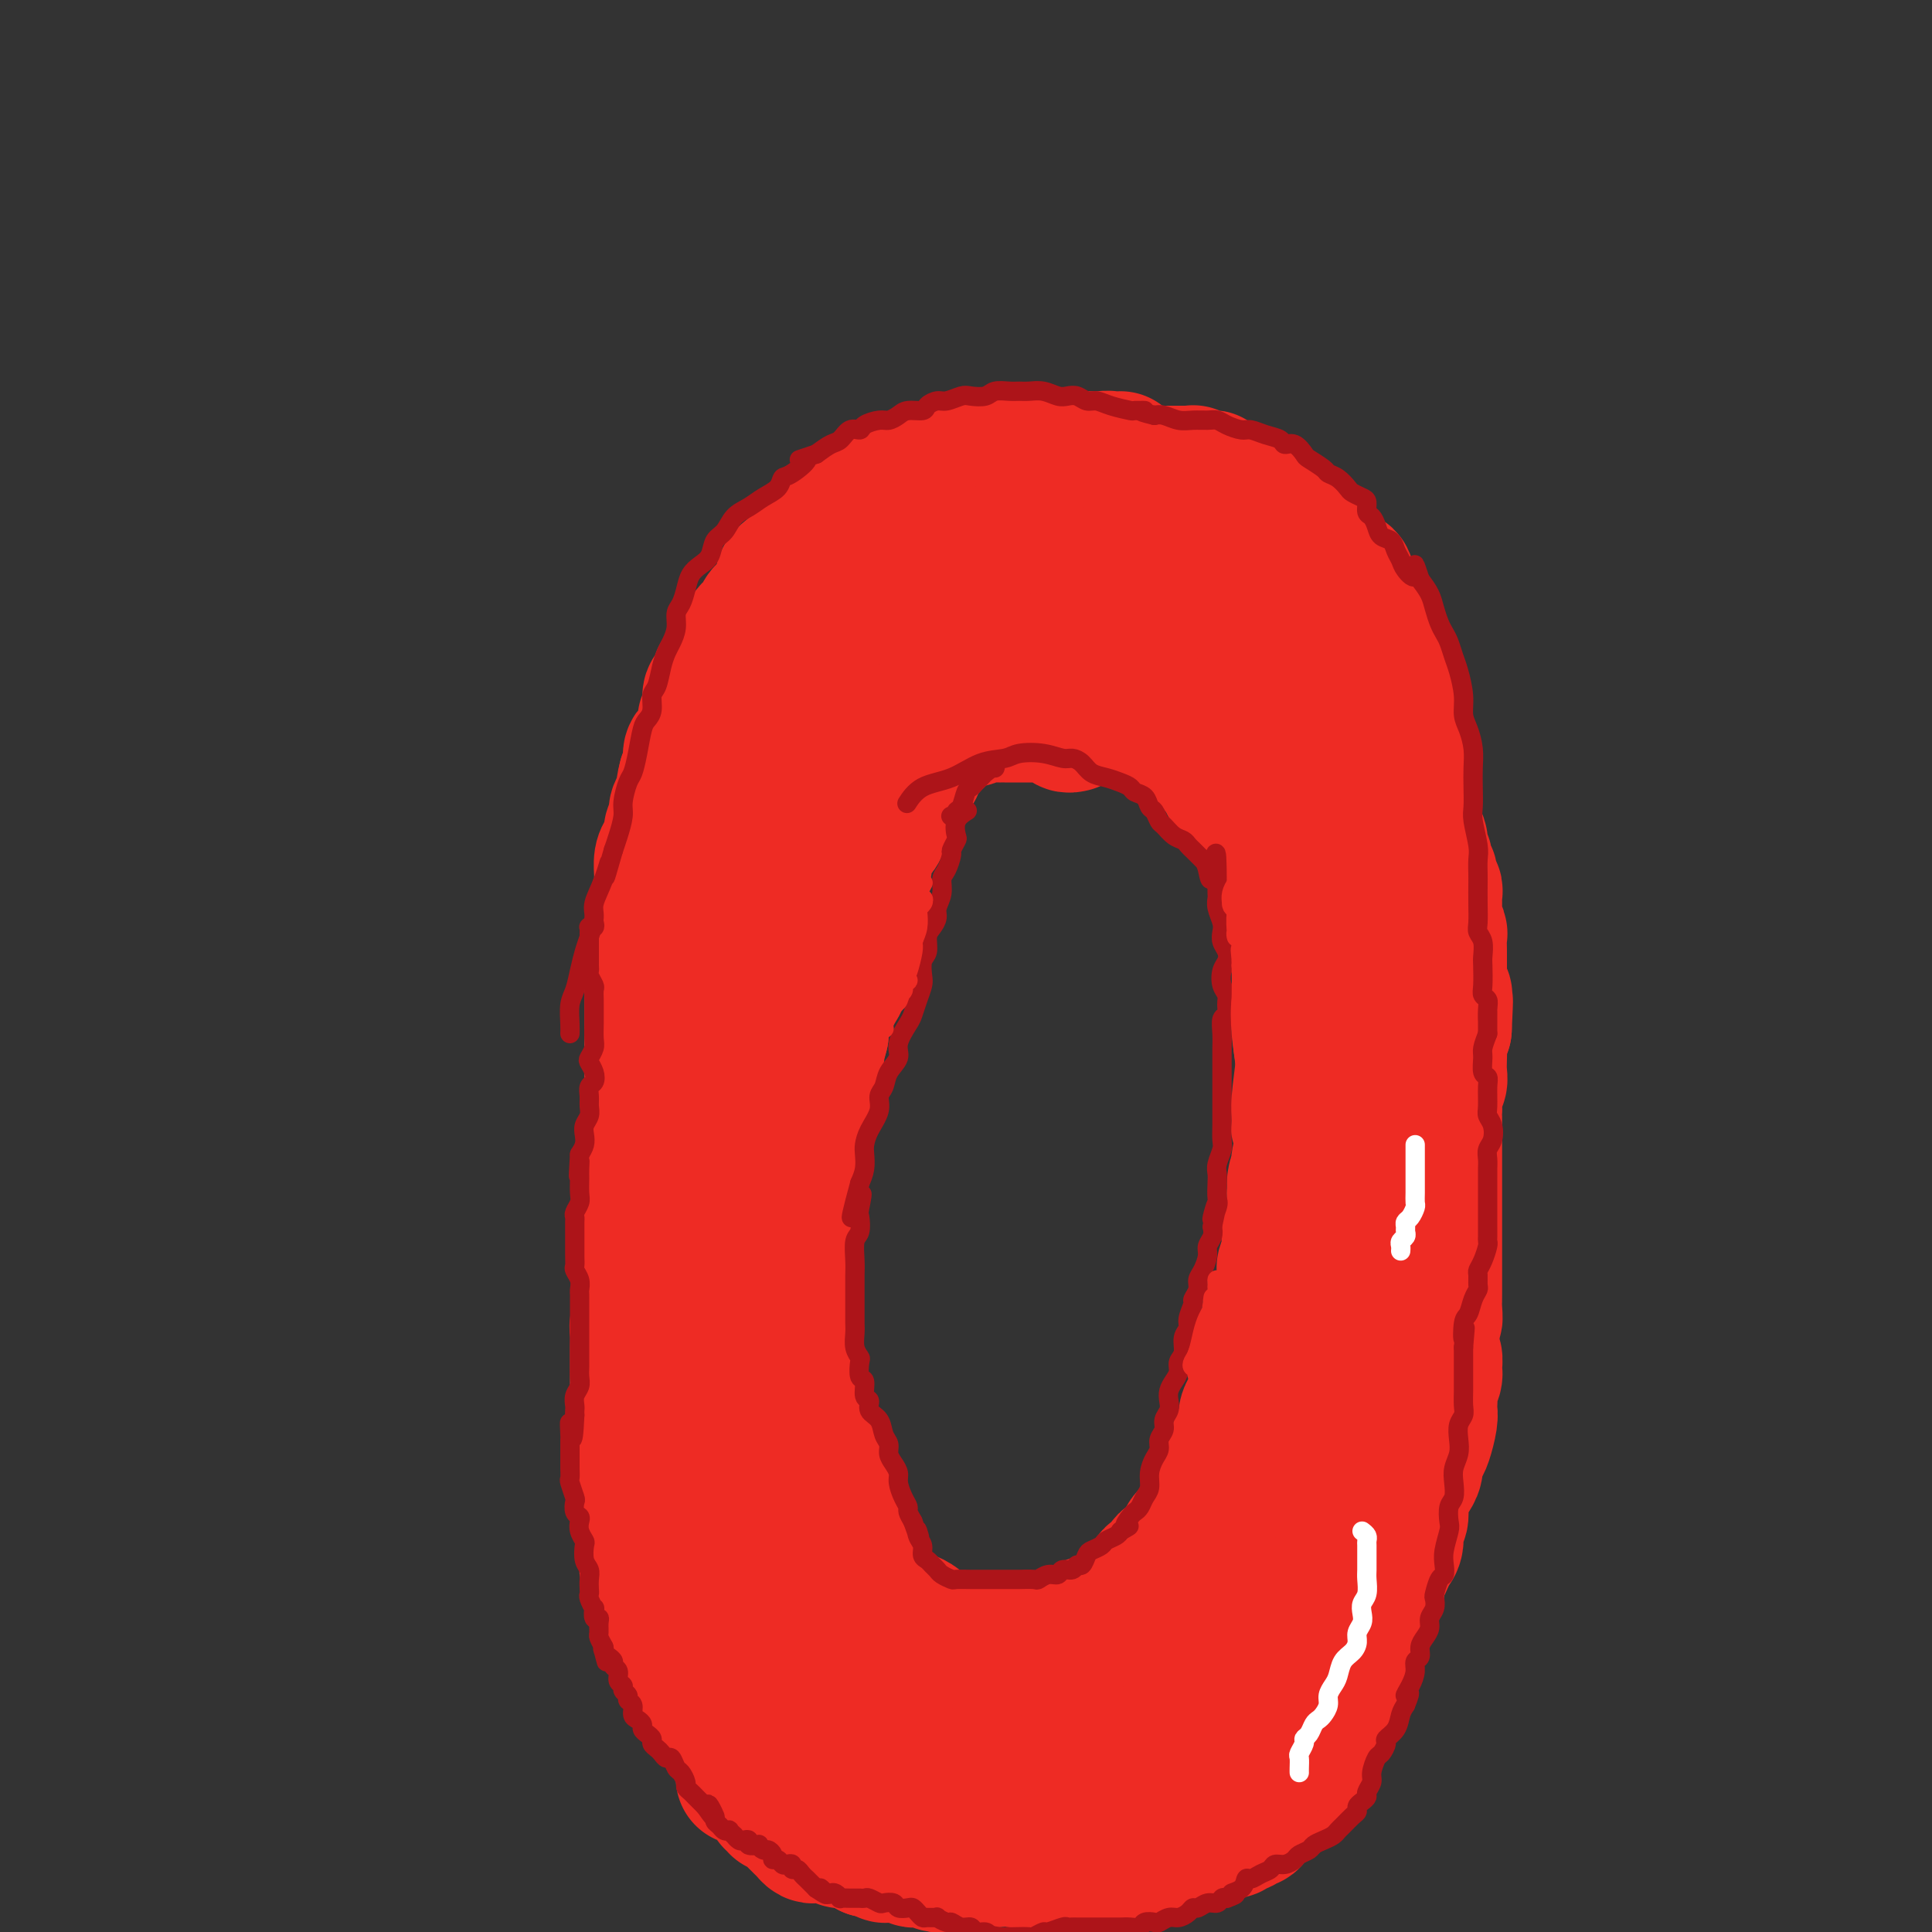 <svg viewBox='0 0 400 400' version='1.1' xmlns='http://www.w3.org/2000/svg' xmlns:xlink='http://www.w3.org/1999/xlink'><rect x="0" y="0" width="400" height="400" fill="#333333" stroke="none"/><g fill='none' stroke='#EE2B24' stroke-width='28' stroke-linecap='round' stroke-linejoin='round'><path d='M232,95c-0.026,0.431 -0.052,0.862 0,1c0.052,0.138 0.184,-0.015 0,0c-0.184,0.015 -0.682,0.200 -1,0c-0.318,-0.200 -0.456,-0.786 -1,-1c-0.544,-0.214 -1.494,-0.057 -2,0c-0.506,0.057 -0.570,0.015 -1,0c-0.430,-0.015 -1.228,-0.004 -2,0c-0.772,0.004 -1.519,0.001 -2,0c-0.481,-0.001 -0.695,-0.000 -1,0c-0.305,0.000 -0.699,-0.001 -1,0c-0.301,0.001 -0.507,0.004 -1,0c-0.493,-0.004 -1.273,-0.015 -2,0c-0.727,0.015 -1.402,0.056 -2,0c-0.598,-0.056 -1.118,-0.207 -2,0c-0.882,0.207 -2.127,0.774 -3,1c-0.873,0.226 -1.374,0.112 -2,0c-0.626,-0.112 -1.378,-0.222 -2,0c-0.622,0.222 -1.115,0.778 -2,1c-0.885,0.222 -2.162,0.111 -3,0c-0.838,-0.111 -1.236,-0.223 -2,0c-0.764,0.223 -1.895,0.781 -3,1c-1.105,0.219 -2.186,0.100 -3,0c-0.814,-0.100 -1.362,-0.182 -2,0c-0.638,0.182 -1.367,0.626 -2,1c-0.633,0.374 -1.170,0.678 -2,1c-0.830,0.322 -1.951,0.664 -3,1c-1.049,0.336 -2.024,0.668 -3,1'/><path d='M182,102c-8.301,1.428 -4.054,1.499 -3,2c1.054,0.501 -1.086,1.434 -2,2c-0.914,0.566 -0.601,0.766 -1,1c-0.399,0.234 -1.511,0.503 -2,1c-0.489,0.497 -0.357,1.221 -1,2c-0.643,0.779 -2.061,1.612 -3,2c-0.939,0.388 -1.400,0.332 -2,1c-0.600,0.668 -1.341,2.062 -2,3c-0.659,0.938 -1.236,1.420 -2,2c-0.764,0.580 -1.714,1.257 -2,2c-0.286,0.743 0.093,1.550 0,2c-0.093,0.450 -0.659,0.542 -1,1c-0.341,0.458 -0.457,1.280 -1,2c-0.543,0.720 -1.511,1.337 -2,2c-0.489,0.663 -0.497,1.372 -1,2c-0.503,0.628 -1.502,1.177 -2,2c-0.498,0.823 -0.497,1.921 -1,3c-0.503,1.079 -1.511,2.139 -2,3c-0.489,0.861 -0.461,1.524 -1,2c-0.539,0.476 -1.646,0.764 -2,1c-0.354,0.236 0.045,0.420 0,1c-0.045,0.580 -0.533,1.558 -1,2c-0.467,0.442 -0.913,0.350 -1,1c-0.087,0.650 0.184,2.044 0,3c-0.184,0.956 -0.824,1.474 -1,2c-0.176,0.526 0.111,1.060 0,2c-0.111,0.940 -0.621,2.285 -1,3c-0.379,0.715 -0.627,0.800 -1,1c-0.373,0.200 -0.870,0.515 -1,1c-0.130,0.485 0.106,1.138 0,2c-0.106,0.862 -0.553,1.931 -1,3'/><path d='M142,161c-1.040,3.832 -0.139,2.914 0,3c0.139,0.086 -0.484,1.178 -1,2c-0.516,0.822 -0.926,1.375 -1,2c-0.074,0.625 0.187,1.321 0,2c-0.187,0.679 -0.820,1.340 -1,2c-0.180,0.660 0.095,1.317 0,2c-0.095,0.683 -0.560,1.391 -1,2c-0.440,0.609 -0.854,1.120 -1,2c-0.146,0.880 -0.025,2.129 0,3c0.025,0.871 -0.045,1.363 0,2c0.045,0.637 0.204,1.420 0,2c-0.204,0.580 -0.773,0.957 -1,2c-0.227,1.043 -0.113,2.753 0,4c0.113,1.247 0.227,2.032 0,3c-0.227,0.968 -0.793,2.121 -1,3c-0.207,0.879 -0.056,1.485 0,2c0.056,0.515 0.015,0.938 0,2c-0.015,1.062 -0.004,2.764 0,4c0.004,1.236 0.001,2.006 0,3c-0.001,0.994 -0.000,2.214 0,3c0.000,0.786 0.000,1.140 0,2c-0.000,0.860 -0.000,2.226 0,3c0.000,0.774 0.000,0.955 0,2c-0.000,1.045 -0.000,2.955 0,4c0.000,1.045 0.001,1.224 0,2c-0.001,0.776 -0.004,2.150 0,3c0.004,0.850 0.015,1.175 0,2c-0.015,0.825 -0.056,2.149 0,3c0.056,0.851 0.207,1.229 0,2c-0.207,0.771 -0.774,1.935 -1,3c-0.226,1.065 -0.113,2.033 0,3'/><path d='M134,240c-0.150,7.234 -0.026,3.817 0,3c0.026,-0.817 -0.046,0.964 0,2c0.046,1.036 0.208,1.327 0,2c-0.208,0.673 -0.788,1.726 -1,3c-0.212,1.274 -0.057,2.767 0,4c0.057,1.233 0.015,2.205 0,3c-0.015,0.795 -0.003,1.413 0,2c0.003,0.587 -0.003,1.144 0,2c0.003,0.856 0.015,2.010 0,3c-0.015,0.990 -0.057,1.814 0,3c0.057,1.186 0.211,2.733 0,4c-0.211,1.267 -0.789,2.255 -1,3c-0.211,0.745 -0.057,1.248 0,2c0.057,0.752 0.015,1.751 0,3c-0.015,1.249 -0.004,2.746 0,4c0.004,1.254 0.001,2.264 0,3c-0.001,0.736 -0.000,1.197 0,2c0.000,0.803 -0.001,1.948 0,3c0.001,1.052 0.004,2.013 0,3c-0.004,0.987 -0.015,2.001 0,3c0.015,0.999 0.057,1.982 0,3c-0.057,1.018 -0.211,2.072 0,3c0.211,0.928 0.788,1.732 1,3c0.212,1.268 0.061,3.001 0,4c-0.061,0.999 -0.030,1.265 0,2c0.030,0.735 0.060,1.939 0,3c-0.060,1.061 -0.209,1.978 0,3c0.209,1.022 0.778,2.150 1,3c0.222,0.850 0.098,1.421 0,2c-0.098,0.579 -0.171,1.165 0,2c0.171,0.835 0.585,1.917 1,3'/><path d='M135,328c0.699,4.450 0.947,3.074 1,3c0.053,-0.074 -0.088,1.153 0,2c0.088,0.847 0.404,1.315 1,2c0.596,0.685 1.470,1.587 2,2c0.530,0.413 0.714,0.337 1,1c0.286,0.663 0.673,2.065 1,3c0.327,0.935 0.595,1.402 1,2c0.405,0.598 0.949,1.326 1,2c0.051,0.674 -0.390,1.293 0,2c0.390,0.707 1.610,1.502 2,2c0.390,0.498 -0.049,0.701 0,1c0.049,0.299 0.586,0.696 1,1c0.414,0.304 0.705,0.514 1,1c0.295,0.486 0.594,1.246 1,2c0.406,0.754 0.919,1.501 1,2c0.081,0.499 -0.269,0.749 0,1c0.269,0.251 1.156,0.504 2,1c0.844,0.496 1.645,1.236 2,2c0.355,0.764 0.264,1.552 1,2c0.736,0.448 2.298,0.556 3,1c0.702,0.444 0.544,1.223 1,2c0.456,0.777 1.525,1.552 2,2c0.475,0.448 0.357,0.568 1,1c0.643,0.432 2.049,1.177 3,2c0.951,0.823 1.448,1.726 2,2c0.552,0.274 1.159,-0.081 2,0c0.841,0.081 1.916,0.599 3,1c1.084,0.401 2.176,0.685 3,1c0.824,0.315 1.378,0.661 2,1c0.622,0.339 1.311,0.669 2,1'/><path d='M178,376c2.165,0.619 1.578,0.166 2,0c0.422,-0.166 1.852,-0.044 3,0c1.148,0.044 2.012,0.012 3,0c0.988,-0.012 2.098,-0.003 3,0c0.902,0.003 1.596,0.001 2,0c0.404,-0.001 0.517,-0.000 1,0c0.483,0.000 1.337,0.000 2,0c0.663,-0.000 1.136,-0.001 2,0c0.864,0.001 2.119,0.004 3,0c0.881,-0.004 1.387,-0.015 2,0c0.613,0.015 1.332,0.057 2,0c0.668,-0.057 1.285,-0.211 2,0c0.715,0.211 1.529,0.789 2,1c0.471,0.211 0.600,0.057 1,0c0.400,-0.057 1.070,-0.015 2,0c0.930,0.015 2.118,0.004 3,0c0.882,-0.004 1.457,-0.001 2,0c0.543,0.001 1.052,-0.000 2,0c0.948,0.000 2.333,0.001 3,0c0.667,-0.001 0.614,-0.004 1,0c0.386,0.004 1.209,0.016 2,0c0.791,-0.016 1.549,-0.061 2,0c0.451,0.061 0.596,0.228 1,0c0.404,-0.228 1.068,-0.850 2,-1c0.932,-0.150 2.134,0.171 3,0c0.866,-0.171 1.397,-0.834 2,-1c0.603,-0.166 1.278,0.165 2,0c0.722,-0.165 1.493,-0.828 2,-1c0.507,-0.172 0.752,0.146 1,0c0.248,-0.146 0.499,-0.756 1,-1c0.501,-0.244 1.250,-0.122 2,0'/><path d='M241,373c2.672,-0.796 1.853,-0.787 2,-1c0.147,-0.213 1.262,-0.649 2,-1c0.738,-0.351 1.100,-0.619 2,-1c0.900,-0.381 2.338,-0.877 3,-1c0.662,-0.123 0.549,0.125 1,0c0.451,-0.125 1.468,-0.625 2,-1c0.532,-0.375 0.579,-0.625 1,-1c0.421,-0.375 1.216,-0.874 2,-1c0.784,-0.126 1.558,0.120 2,0c0.442,-0.120 0.552,-0.606 1,-1c0.448,-0.394 1.232,-0.697 2,-1c0.768,-0.303 1.519,-0.605 2,-1c0.481,-0.395 0.692,-0.883 1,-1c0.308,-0.117 0.713,0.138 1,0c0.287,-0.138 0.455,-0.667 1,-1c0.545,-0.333 1.469,-0.470 2,-1c0.531,-0.530 0.671,-1.454 1,-2c0.329,-0.546 0.846,-0.713 1,-1c0.154,-0.287 -0.056,-0.693 0,-1c0.056,-0.307 0.377,-0.515 1,-1c0.623,-0.485 1.548,-1.246 2,-2c0.452,-0.754 0.431,-1.500 1,-2c0.569,-0.500 1.728,-0.753 2,-1c0.272,-0.247 -0.344,-0.489 0,-1c0.344,-0.511 1.646,-1.291 2,-2c0.354,-0.709 -0.241,-1.345 0,-2c0.241,-0.655 1.319,-1.327 2,-2c0.681,-0.673 0.966,-1.345 1,-2c0.034,-0.655 -0.183,-1.292 0,-2c0.183,-0.708 0.767,-1.488 1,-2c0.233,-0.512 0.117,-0.756 0,-1'/><path d='M282,336c0.780,-1.838 0.730,-0.933 1,-1c0.270,-0.067 0.860,-1.106 1,-2c0.140,-0.894 -0.170,-1.643 0,-2c0.170,-0.357 0.819,-0.322 1,-1c0.181,-0.678 -0.105,-2.067 0,-3c0.105,-0.933 0.601,-1.409 1,-2c0.399,-0.591 0.699,-1.298 1,-2c0.301,-0.702 0.602,-1.398 1,-2c0.398,-0.602 0.894,-1.110 1,-2c0.106,-0.890 -0.179,-2.164 0,-3c0.179,-0.836 0.823,-1.235 1,-2c0.177,-0.765 -0.111,-1.895 0,-3c0.111,-1.105 0.621,-2.183 1,-3c0.379,-0.817 0.626,-1.372 1,-2c0.374,-0.628 0.874,-1.330 1,-2c0.126,-0.670 -0.124,-1.307 0,-2c0.124,-0.693 0.622,-1.442 1,-2c0.378,-0.558 0.638,-0.926 1,-2c0.362,-1.074 0.828,-2.854 1,-4c0.172,-1.146 0.050,-1.658 0,-2c-0.050,-0.342 -0.028,-0.514 0,-1c0.028,-0.486 0.061,-1.285 0,-2c-0.061,-0.715 -0.216,-1.346 0,-2c0.216,-0.654 0.804,-1.331 1,-2c0.196,-0.669 -0.000,-1.330 0,-2c0.000,-0.670 0.196,-1.348 0,-2c-0.196,-0.652 -0.785,-1.278 -1,-2c-0.215,-0.722 -0.058,-1.541 0,-2c0.058,-0.459 0.017,-0.560 0,-1c-0.017,-0.440 -0.008,-1.220 0,-2'/><path d='M296,274c0.226,-3.230 0.793,-1.306 1,-1c0.207,0.306 0.056,-1.006 0,-2c-0.056,-0.994 -0.015,-1.671 0,-2c0.015,-0.329 0.004,-0.311 0,-1c-0.004,-0.689 -0.001,-2.085 0,-3c0.001,-0.915 0.000,-1.347 0,-2c-0.000,-0.653 -0.000,-1.525 0,-2c0.000,-0.475 0.000,-0.554 0,-1c-0.000,-0.446 -0.000,-1.260 0,-2c0.000,-0.740 0.000,-1.406 0,-2c-0.000,-0.594 -0.000,-1.117 0,-2c0.000,-0.883 0.000,-2.125 0,-3c-0.000,-0.875 -0.000,-1.384 0,-2c0.000,-0.616 0.000,-1.338 0,-2c-0.000,-0.662 -0.000,-1.262 0,-2c0.000,-0.738 0.000,-1.614 0,-2c-0.000,-0.386 -0.000,-0.281 0,-1c0.000,-0.719 0.000,-2.262 0,-3c-0.000,-0.738 -0.000,-0.670 0,-1c0.000,-0.330 0.000,-1.056 0,-2c-0.000,-0.944 -0.001,-2.105 0,-3c0.001,-0.895 0.004,-1.524 0,-2c-0.004,-0.476 -0.015,-0.798 0,-1c0.015,-0.202 0.057,-0.284 0,-1c-0.057,-0.716 -0.211,-2.064 0,-3c0.211,-0.936 0.788,-1.458 1,-2c0.212,-0.542 0.060,-1.104 0,-2c-0.060,-0.896 -0.026,-2.127 0,-3c0.026,-0.873 0.046,-1.389 0,-2c-0.046,-0.611 -0.156,-1.317 0,-2c0.156,-0.683 0.578,-1.341 1,-2'/><path d='M299,213c0.468,-9.947 0.140,-4.313 0,-3c-0.140,1.313 -0.090,-1.693 0,-3c0.090,-1.307 0.220,-0.913 0,-1c-0.220,-0.087 -0.791,-0.653 -1,-1c-0.209,-0.347 -0.056,-0.474 0,-1c0.056,-0.526 0.015,-1.451 0,-2c-0.015,-0.549 -0.004,-0.722 0,-1c0.004,-0.278 0.001,-0.659 0,-1c-0.001,-0.341 0.001,-0.641 0,-1c-0.001,-0.359 -0.004,-0.778 0,-1c0.004,-0.222 0.015,-0.247 0,-1c-0.015,-0.753 -0.057,-2.233 0,-3c0.057,-0.767 0.211,-0.820 0,-1c-0.211,-0.180 -0.789,-0.486 -1,-1c-0.211,-0.514 -0.055,-1.236 0,-2c0.055,-0.764 0.011,-1.570 0,-2c-0.011,-0.430 0.012,-0.482 0,-1c-0.012,-0.518 -0.060,-1.500 0,-2c0.060,-0.500 0.227,-0.518 0,-1c-0.227,-0.482 -0.850,-1.427 -1,-2c-0.150,-0.573 0.171,-0.773 0,-1c-0.171,-0.227 -0.834,-0.481 -1,-1c-0.166,-0.519 0.167,-1.304 0,-2c-0.167,-0.696 -0.833,-1.303 -1,-2c-0.167,-0.697 0.166,-1.485 0,-2c-0.166,-0.515 -0.829,-0.757 -1,-1c-0.171,-0.243 0.150,-0.488 0,-1c-0.150,-0.512 -0.772,-1.292 -1,-2c-0.228,-0.708 -0.061,-1.344 0,-2c0.061,-0.656 0.018,-1.330 0,-2c-0.018,-0.670 -0.009,-1.335 0,-2'/><path d='M292,164c-1.309,-7.711 -1.083,-2.487 -1,-1c0.083,1.487 0.023,-0.763 0,-2c-0.023,-1.237 -0.010,-1.463 0,-2c0.010,-0.537 0.017,-1.386 0,-2c-0.017,-0.614 -0.056,-0.995 0,-1c0.056,-0.005 0.208,0.364 0,0c-0.208,-0.364 -0.778,-1.463 -1,-2c-0.222,-0.537 -0.098,-0.514 0,-1c0.098,-0.486 0.171,-1.482 0,-2c-0.171,-0.518 -0.586,-0.558 -1,-1c-0.414,-0.442 -0.828,-1.284 -1,-2c-0.172,-0.716 -0.101,-1.305 0,-2c0.101,-0.695 0.234,-1.496 0,-2c-0.234,-0.504 -0.833,-0.713 -1,-1c-0.167,-0.287 0.100,-0.653 0,-1c-0.100,-0.347 -0.566,-0.674 -1,-1c-0.434,-0.326 -0.834,-0.650 -1,-1c-0.166,-0.350 -0.096,-0.728 0,-1c0.096,-0.272 0.218,-0.440 0,-1c-0.218,-0.560 -0.777,-1.511 -1,-2c-0.223,-0.489 -0.111,-0.515 0,-1c0.111,-0.485 0.222,-1.430 0,-2c-0.222,-0.570 -0.778,-0.765 -1,-1c-0.222,-0.235 -0.111,-0.511 0,-1c0.111,-0.489 0.222,-1.192 0,-2c-0.222,-0.808 -0.777,-1.722 -1,-2c-0.223,-0.278 -0.115,0.080 0,0c0.115,-0.080 0.237,-0.599 0,-1c-0.237,-0.401 -0.833,-0.685 -1,-1c-0.167,-0.315 0.095,-0.661 0,-1c-0.095,-0.339 -0.548,-0.669 -1,-1'/><path d='M280,123c-2.035,-6.459 -1.123,-2.108 -1,-1c0.123,1.108 -0.544,-1.027 -1,-2c-0.456,-0.973 -0.699,-0.786 -1,-1c-0.301,-0.214 -0.658,-0.831 -1,-1c-0.342,-0.169 -0.669,0.109 -1,0c-0.331,-0.109 -0.666,-0.606 -1,-1c-0.334,-0.394 -0.668,-0.684 -1,-1c-0.332,-0.316 -0.662,-0.659 -1,-1c-0.338,-0.341 -0.683,-0.679 -1,-1c-0.317,-0.321 -0.607,-0.626 -1,-1c-0.393,-0.374 -0.888,-0.817 -1,-1c-0.112,-0.183 0.158,-0.106 0,0c-0.158,0.106 -0.746,0.239 -1,0c-0.254,-0.239 -0.176,-0.852 0,-1c0.176,-0.148 0.451,0.167 0,0c-0.451,-0.167 -1.626,-0.815 -2,-1c-0.374,-0.185 0.055,0.095 0,0c-0.055,-0.095 -0.592,-0.565 -1,-1c-0.408,-0.435 -0.687,-0.833 -1,-1c-0.313,-0.167 -0.661,-0.101 -1,0c-0.339,0.101 -0.668,0.237 -1,0c-0.332,-0.237 -0.666,-0.847 -1,-1c-0.334,-0.153 -0.667,0.151 -1,0c-0.333,-0.151 -0.667,-0.759 -1,-1c-0.333,-0.241 -0.666,-0.117 -1,0c-0.334,0.117 -0.667,0.228 -1,0c-0.333,-0.228 -0.664,-0.793 -1,-1c-0.336,-0.207 -0.678,-0.055 -1,0c-0.322,0.055 -0.625,0.015 -1,0c-0.375,-0.015 -0.821,-0.004 -1,0c-0.179,0.004 -0.089,0.002 0,0'/><path d='M253,105c-1.941,-0.464 -1.294,-0.123 -1,0c0.294,0.123 0.233,0.030 0,0c-0.233,-0.030 -0.640,0.005 -1,0c-0.360,-0.005 -0.674,-0.050 -1,0c-0.326,0.050 -0.665,0.195 -1,0c-0.335,-0.195 -0.667,-0.731 -1,-1c-0.333,-0.269 -0.667,-0.272 -1,0c-0.333,0.272 -0.667,0.819 -1,1c-0.333,0.181 -0.667,-0.004 -1,0c-0.333,0.004 -0.666,0.197 -1,0c-0.334,-0.197 -0.668,-0.785 -1,-1c-0.332,-0.215 -0.663,-0.058 -1,0c-0.337,0.058 -0.682,0.015 -1,0c-0.318,-0.015 -0.610,-0.004 -1,0c-0.390,0.004 -0.878,-0.000 -1,0c-0.122,0.000 0.122,0.004 0,0c-0.122,-0.004 -0.610,-0.016 -1,0c-0.390,0.016 -0.684,0.061 -1,0c-0.316,-0.061 -0.656,-0.227 -1,0c-0.344,0.227 -0.693,0.848 -1,1c-0.307,0.152 -0.571,-0.166 -1,0c-0.429,0.166 -1.022,0.815 -2,1c-0.978,0.185 -2.341,-0.094 -3,0c-0.659,0.094 -0.613,0.561 -1,1c-0.387,0.439 -1.205,0.850 -2,1c-0.795,0.150 -1.565,0.040 -2,0c-0.435,-0.040 -0.534,-0.011 -1,0c-0.466,0.011 -1.300,0.003 -2,0c-0.700,-0.003 -1.265,-0.001 -2,0c-0.735,0.001 -1.638,0.000 -2,0c-0.362,-0.000 -0.181,-0.000 0,0'/><path d='M219,122c0.037,0.453 0.075,0.906 0,1c-0.075,0.094 -0.261,-0.171 0,0c0.261,0.171 0.970,0.778 1,1c0.030,0.222 -0.618,0.061 -1,0c-0.382,-0.061 -0.498,-0.020 -1,0c-0.502,0.020 -1.390,0.019 -2,0c-0.610,-0.019 -0.941,-0.057 -1,0c-0.059,0.057 0.153,0.207 0,0c-0.153,-0.207 -0.672,-0.773 -1,-1c-0.328,-0.227 -0.464,-0.116 -1,0c-0.536,0.116 -1.472,0.238 -2,0c-0.528,-0.238 -0.647,-0.834 -1,-1c-0.353,-0.166 -0.939,0.099 -1,0c-0.061,-0.099 0.402,-0.562 0,-1c-0.402,-0.438 -1.670,-0.850 -2,-1c-0.330,-0.150 0.277,-0.037 0,0c-0.277,0.037 -1.439,-0.001 -2,0c-0.561,0.001 -0.521,0.043 -1,0c-0.479,-0.043 -1.475,-0.170 -2,0c-0.525,0.170 -0.578,0.638 -1,1c-0.422,0.362 -1.212,0.618 -2,1c-0.788,0.382 -1.573,0.890 -2,1c-0.427,0.110 -0.496,-0.177 -1,0c-0.504,0.177 -1.443,0.817 -2,1c-0.557,0.183 -0.730,-0.091 -1,0c-0.270,0.091 -0.635,0.545 -1,1'/><path d='M192,125c-2.273,1.009 -1.957,1.030 -2,1c-0.043,-0.030 -0.447,-0.111 -1,0c-0.553,0.111 -1.255,0.414 -2,1c-0.745,0.586 -1.533,1.455 -2,2c-0.467,0.545 -0.612,0.765 -1,1c-0.388,0.235 -1.017,0.483 -2,1c-0.983,0.517 -2.318,1.302 -3,2c-0.682,0.698 -0.712,1.308 -1,2c-0.288,0.692 -0.836,1.466 -1,2c-0.164,0.534 0.054,0.826 0,1c-0.054,0.174 -0.381,0.228 -1,1c-0.619,0.772 -1.532,2.260 -2,3c-0.468,0.740 -0.492,0.731 -1,1c-0.508,0.269 -1.502,0.817 -2,2c-0.498,1.183 -0.501,3.002 -1,4c-0.499,0.998 -1.495,1.176 -2,2c-0.505,0.824 -0.517,2.294 -1,3c-0.483,0.706 -1.435,0.649 -2,1c-0.565,0.351 -0.744,1.109 -1,2c-0.256,0.891 -0.588,1.913 -1,3c-0.412,1.087 -0.903,2.237 -1,3c-0.097,0.763 0.199,1.138 0,2c-0.199,0.862 -0.893,2.212 -1,3c-0.107,0.788 0.373,1.014 0,2c-0.373,0.986 -1.601,2.731 -2,4c-0.399,1.269 0.029,2.062 0,3c-0.029,0.938 -0.516,2.022 -1,3c-0.484,0.978 -0.965,1.850 -1,3c-0.035,1.150 0.375,2.579 0,4c-0.375,1.421 -1.536,2.835 -2,4c-0.464,1.165 -0.232,2.083 0,3'/><path d='M155,194c-1.632,6.260 -1.212,3.410 -1,3c0.212,-0.410 0.217,1.621 0,3c-0.217,1.379 -0.654,2.106 -1,3c-0.346,0.894 -0.599,1.957 -1,3c-0.401,1.043 -0.948,2.068 -1,3c-0.052,0.932 0.393,1.772 0,3c-0.393,1.228 -1.622,2.845 -2,4c-0.378,1.155 0.095,1.848 0,3c-0.095,1.152 -0.756,2.763 -1,4c-0.244,1.237 -0.069,2.101 0,3c0.069,0.899 0.033,1.834 0,3c-0.033,1.166 -0.062,2.563 0,4c0.062,1.437 0.217,2.914 0,4c-0.217,1.086 -0.804,1.782 -1,3c-0.196,1.218 0.000,2.958 0,4c-0.000,1.042 -0.196,1.385 0,2c0.196,0.615 0.785,1.501 1,3c0.215,1.499 0.058,3.612 0,5c-0.058,1.388 -0.017,2.051 0,3c0.017,0.949 0.008,2.182 0,3c-0.008,0.818 -0.017,1.220 0,2c0.017,0.780 0.061,1.938 0,3c-0.061,1.062 -0.226,2.028 0,3c0.226,0.972 0.844,1.952 1,3c0.156,1.048 -0.151,2.166 0,3c0.151,0.834 0.758,1.386 1,2c0.242,0.614 0.117,1.292 0,2c-0.117,0.708 -0.227,1.448 0,2c0.227,0.552 0.792,0.918 1,2c0.208,1.082 0.059,2.881 0,4c-0.059,1.119 -0.030,1.560 0,2'/><path d='M151,288c0.614,7.788 0.151,3.258 0,2c-0.151,-1.258 0.012,0.758 0,2c-0.012,1.242 -0.199,1.712 0,2c0.199,0.288 0.785,0.396 1,1c0.215,0.604 0.058,1.705 0,3c-0.058,1.295 -0.016,2.783 0,4c0.016,1.217 0.008,2.161 0,3c-0.008,0.839 -0.016,1.571 0,2c0.016,0.429 0.057,0.555 0,1c-0.057,0.445 -0.212,1.208 0,2c0.212,0.792 0.792,1.611 1,2c0.208,0.389 0.046,0.346 0,1c-0.046,0.654 0.026,2.005 0,3c-0.026,0.995 -0.148,1.632 0,2c0.148,0.368 0.565,0.465 1,1c0.435,0.535 0.886,1.507 1,2c0.114,0.493 -0.109,0.507 0,1c0.109,0.493 0.550,1.465 1,2c0.450,0.535 0.908,0.634 1,1c0.092,0.366 -0.183,1.000 0,2c0.183,1.000 0.822,2.366 1,3c0.178,0.634 -0.106,0.537 0,1c0.106,0.463 0.602,1.485 1,2c0.398,0.515 0.698,0.522 1,1c0.302,0.478 0.606,1.426 1,2c0.394,0.574 0.879,0.772 1,1c0.121,0.228 -0.122,0.484 0,1c0.122,0.516 0.610,1.293 1,2c0.390,0.707 0.683,1.345 1,2c0.317,0.655 0.659,1.328 1,2'/><path d='M165,344c2.048,4.676 1.167,2.366 1,2c-0.167,-0.366 0.379,1.212 1,2c0.621,0.788 1.317,0.788 2,1c0.683,0.212 1.352,0.638 2,1c0.648,0.362 1.273,0.660 2,1c0.727,0.340 1.556,0.722 2,1c0.444,0.278 0.503,0.452 1,1c0.497,0.548 1.431,1.470 2,2c0.569,0.530 0.771,0.667 1,1c0.229,0.333 0.485,0.863 1,1c0.515,0.137 1.290,-0.117 2,0c0.710,0.117 1.356,0.606 2,1c0.644,0.394 1.286,0.693 2,1c0.714,0.307 1.500,0.622 2,1c0.500,0.378 0.715,0.819 1,1c0.285,0.181 0.639,0.101 1,0c0.361,-0.101 0.727,-0.223 1,0c0.273,0.223 0.453,0.792 1,1c0.547,0.208 1.463,0.056 2,0c0.537,-0.056 0.696,-0.015 1,0c0.304,0.015 0.754,0.004 1,0c0.246,-0.004 0.288,-0.001 1,0c0.712,0.001 2.092,0.001 3,0c0.908,-0.001 1.343,-0.004 2,0c0.657,0.004 1.537,0.015 2,0c0.463,-0.015 0.508,-0.057 1,0c0.492,0.057 1.430,0.211 2,0c0.570,-0.211 0.771,-0.789 1,-1c0.229,-0.211 0.485,-0.057 1,0c0.515,0.057 1.290,0.016 2,0c0.710,-0.016 1.355,-0.008 2,0'/><path d='M213,361c4.455,0.153 3.092,0.037 3,0c-0.092,-0.037 1.088,0.005 2,0c0.912,-0.005 1.558,-0.057 2,0c0.442,0.057 0.681,0.221 1,0c0.319,-0.221 0.717,-0.829 1,-1c0.283,-0.171 0.450,0.095 1,0c0.550,-0.095 1.484,-0.550 2,-1c0.516,-0.450 0.613,-0.894 1,-1c0.387,-0.106 1.063,0.125 2,0c0.937,-0.125 2.135,-0.607 3,-1c0.865,-0.393 1.398,-0.696 2,-1c0.602,-0.304 1.274,-0.607 2,-1c0.726,-0.393 1.507,-0.875 2,-1c0.493,-0.125 0.698,0.107 1,0c0.302,-0.107 0.701,-0.553 1,-1c0.299,-0.447 0.499,-0.893 1,-1c0.501,-0.107 1.304,0.127 2,0c0.696,-0.127 1.285,-0.614 2,-1c0.715,-0.386 1.557,-0.670 2,-1c0.443,-0.330 0.486,-0.704 1,-1c0.514,-0.296 1.500,-0.513 2,-1c0.500,-0.487 0.514,-1.244 1,-2c0.486,-0.756 1.442,-1.511 2,-2c0.558,-0.489 0.717,-0.712 1,-1c0.283,-0.288 0.691,-0.640 1,-1c0.309,-0.360 0.520,-0.726 1,-1c0.480,-0.274 1.228,-0.455 2,-1c0.772,-0.545 1.568,-1.455 2,-2c0.432,-0.545 0.501,-0.724 1,-1c0.499,-0.276 1.428,-0.650 2,-1c0.572,-0.350 0.786,-0.675 1,-1'/><path d='M263,335c3.118,-2.877 1.413,-2.069 1,-2c-0.413,0.069 0.468,-0.600 1,-1c0.532,-0.400 0.717,-0.531 1,-1c0.283,-0.469 0.663,-1.276 1,-2c0.337,-0.724 0.630,-1.364 1,-2c0.370,-0.636 0.816,-1.268 1,-2c0.184,-0.732 0.106,-1.565 0,-2c-0.106,-0.435 -0.240,-0.472 0,-1c0.240,-0.528 0.853,-1.549 1,-2c0.147,-0.451 -0.173,-0.334 0,-1c0.173,-0.666 0.839,-2.117 1,-3c0.161,-0.883 -0.182,-1.198 0,-2c0.182,-0.802 0.890,-2.091 1,-3c0.110,-0.909 -0.378,-1.437 0,-2c0.378,-0.563 1.621,-1.160 2,-2c0.379,-0.840 -0.106,-1.923 0,-3c0.106,-1.077 0.802,-2.147 1,-3c0.198,-0.853 -0.102,-1.488 0,-2c0.102,-0.512 0.604,-0.900 1,-2c0.396,-1.100 0.684,-2.913 1,-4c0.316,-1.087 0.658,-1.449 1,-2c0.342,-0.551 0.684,-1.292 1,-2c0.316,-0.708 0.607,-1.383 1,-2c0.393,-0.617 0.889,-1.178 1,-2c0.111,-0.822 -0.163,-1.907 0,-3c0.163,-1.093 0.762,-2.193 1,-3c0.238,-0.807 0.116,-1.321 0,-2c-0.116,-0.679 -0.227,-1.522 0,-2c0.227,-0.478 0.792,-0.590 1,-1c0.208,-0.410 0.059,-1.117 0,-2c-0.059,-0.883 -0.030,-1.941 0,-3'/><path d='M283,269c2.392,-9.109 1.373,-3.883 1,-3c-0.373,0.883 -0.100,-2.579 0,-4c0.100,-1.421 0.027,-0.801 0,-1c-0.027,-0.199 -0.007,-1.219 0,-2c0.007,-0.781 0.002,-1.325 0,-2c-0.002,-0.675 -0.001,-1.481 0,-3c0.001,-1.519 0.000,-3.752 0,-5c-0.000,-1.248 -0.001,-1.511 0,-2c0.001,-0.489 0.004,-1.205 0,-2c-0.004,-0.795 -0.015,-1.669 0,-2c0.015,-0.331 0.057,-0.119 0,-1c-0.057,-0.881 -0.211,-2.856 0,-4c0.211,-1.144 0.788,-1.456 1,-2c0.212,-0.544 0.061,-1.320 0,-2c-0.061,-0.680 -0.030,-1.266 0,-2c0.030,-0.734 0.061,-1.618 0,-2c-0.061,-0.382 -0.212,-0.262 0,-1c0.212,-0.738 0.789,-2.333 1,-3c0.211,-0.667 0.056,-0.407 0,-1c-0.056,-0.593 -0.014,-2.041 0,-3c0.014,-0.959 -0.000,-1.430 0,-2c0.000,-0.570 0.014,-1.240 0,-2c-0.014,-0.760 -0.056,-1.611 0,-2c0.056,-0.389 0.211,-0.315 0,-1c-0.211,-0.685 -0.789,-2.128 -1,-3c-0.211,-0.872 -0.057,-1.175 0,-2c0.057,-0.825 0.015,-2.174 0,-3c-0.015,-0.826 -0.004,-1.129 0,-2c0.004,-0.871 0.001,-2.312 0,-3c-0.001,-0.688 -0.000,-0.625 0,-1c0.000,-0.375 0.000,-1.187 0,-2'/><path d='M285,199c0.082,-11.080 -0.714,-3.780 -1,-2c-0.286,1.780 -0.063,-1.960 0,-4c0.063,-2.040 -0.036,-2.381 0,-3c0.036,-0.619 0.205,-1.517 0,-2c-0.205,-0.483 -0.786,-0.549 -1,-1c-0.214,-0.451 -0.061,-1.285 0,-2c0.061,-0.715 0.030,-1.312 0,-2c-0.030,-0.688 -0.061,-1.468 0,-2c0.061,-0.532 0.212,-0.815 0,-1c-0.212,-0.185 -0.789,-0.273 -1,-1c-0.211,-0.727 -0.055,-2.093 0,-3c0.055,-0.907 0.011,-1.357 0,-2c-0.011,-0.643 0.011,-1.481 0,-2c-0.011,-0.519 -0.054,-0.719 0,-1c0.054,-0.281 0.207,-0.641 0,-1c-0.207,-0.359 -0.774,-0.716 -1,-1c-0.226,-0.284 -0.111,-0.496 0,-1c0.111,-0.504 0.218,-1.300 0,-2c-0.218,-0.700 -0.761,-1.305 -1,-2c-0.239,-0.695 -0.173,-1.482 0,-2c0.173,-0.518 0.453,-0.768 0,-1c-0.453,-0.232 -1.641,-0.448 -2,-1c-0.359,-0.552 0.110,-1.442 0,-2c-0.110,-0.558 -0.799,-0.783 -1,-1c-0.201,-0.217 0.087,-0.425 0,-1c-0.087,-0.575 -0.548,-1.516 -1,-2c-0.452,-0.484 -0.895,-0.511 -1,-1c-0.105,-0.489 0.126,-1.440 0,-2c-0.126,-0.560 -0.611,-0.728 -1,-1c-0.389,-0.272 -0.683,-0.649 -1,-1c-0.317,-0.351 -0.659,-0.675 -1,-1'/><path d='M272,148c-1.188,-2.421 -0.160,-1.475 0,-1c0.160,0.475 -0.550,0.478 -1,0c-0.450,-0.478 -0.641,-1.438 -1,-2c-0.359,-0.562 -0.885,-0.728 -1,-1c-0.115,-0.272 0.180,-0.650 0,-1c-0.180,-0.350 -0.836,-0.671 -1,-1c-0.164,-0.329 0.163,-0.665 0,-1c-0.163,-0.335 -0.817,-0.667 -1,-1c-0.183,-0.333 0.106,-0.665 0,-1c-0.106,-0.335 -0.606,-0.672 -1,-1c-0.394,-0.328 -0.683,-0.648 -1,-1c-0.317,-0.352 -0.662,-0.738 -1,-1c-0.338,-0.262 -0.668,-0.400 -1,-1c-0.332,-0.600 -0.666,-1.662 -1,-2c-0.334,-0.338 -0.667,0.049 -1,0c-0.333,-0.049 -0.667,-0.534 -1,-1c-0.333,-0.466 -0.666,-0.913 -1,-1c-0.334,-0.087 -0.668,0.188 -1,0c-0.332,-0.188 -0.662,-0.838 -1,-1c-0.338,-0.162 -0.683,0.163 -1,0c-0.317,-0.163 -0.606,-0.814 -1,-1c-0.394,-0.186 -0.893,0.094 -1,0c-0.107,-0.094 0.177,-0.560 0,-1c-0.177,-0.440 -0.817,-0.854 -1,-1c-0.183,-0.146 0.090,-0.025 0,0c-0.090,0.025 -0.545,-0.046 -1,0c-0.455,0.046 -0.912,0.208 -1,0c-0.088,-0.208 0.193,-0.788 0,-1c-0.193,-0.212 -0.860,-0.057 -1,0c-0.140,0.057 0.246,0.016 0,0c-0.246,-0.016 -1.123,-0.008 -2,0'/><path d='M248,126c-1.881,-0.774 -1.085,-0.207 -1,0c0.085,0.207 -0.541,0.056 -1,0c-0.459,-0.056 -0.753,-0.015 -1,0c-0.247,0.015 -0.449,0.005 -1,0c-0.551,-0.005 -1.453,-0.005 -2,0c-0.547,0.005 -0.739,0.015 -1,0c-0.261,-0.015 -0.591,-0.057 -1,0c-0.409,0.057 -0.896,0.211 -1,0c-0.104,-0.211 0.176,-0.789 0,-1c-0.176,-0.211 -0.807,-0.057 -1,0c-0.193,0.057 0.051,0.015 0,0c-0.051,-0.015 -0.398,-0.004 -1,0c-0.602,0.004 -1.459,0.001 -2,0c-0.541,-0.001 -0.767,-0.000 -1,0c-0.233,0.000 -0.474,-0.001 -1,0c-0.526,0.001 -1.339,0.004 -2,0c-0.661,-0.004 -1.172,-0.015 -2,0c-0.828,0.015 -1.973,0.057 -3,0c-1.027,-0.057 -1.935,-0.211 -3,0c-1.065,0.211 -2.287,0.788 -3,1c-0.713,0.212 -0.918,0.061 -1,0c-0.082,-0.061 -0.041,-0.030 0,0'/><path d='M214,109c-0.120,-0.424 -0.240,-0.849 0,-1c0.240,-0.151 0.841,-0.030 1,0c0.159,0.030 -0.125,-0.031 0,0c0.125,0.031 0.660,0.153 1,0c0.340,-0.153 0.487,-0.581 1,-1c0.513,-0.419 1.394,-0.829 2,-1c0.606,-0.171 0.937,-0.102 1,0c0.063,0.102 -0.143,0.237 0,0c0.143,-0.237 0.635,-0.847 1,-1c0.365,-0.153 0.605,0.153 1,0c0.395,-0.153 0.947,-0.763 1,-1c0.053,-0.237 -0.393,-0.102 0,0c0.393,0.102 1.625,0.171 2,0c0.375,-0.171 -0.106,-0.581 0,-1c0.106,-0.419 0.798,-0.848 1,-1c0.202,-0.152 -0.087,-0.027 0,0c0.087,0.027 0.548,-0.044 1,0c0.452,0.044 0.894,0.204 1,0c0.106,-0.204 -0.125,-0.773 0,-1c0.125,-0.227 0.607,-0.113 1,0c0.393,0.113 0.696,0.227 1,0c0.304,-0.227 0.607,-0.793 1,-1c0.393,-0.207 0.875,-0.054 1,0c0.125,0.054 -0.107,0.011 0,0c0.107,-0.011 0.553,0.011 1,0c0.447,-0.011 0.894,-0.056 1,0c0.106,0.056 -0.129,0.211 0,0c0.129,-0.211 0.622,-0.789 1,-1c0.378,-0.211 0.640,-0.057 1,0c0.360,0.057 0.817,0.016 1,0c0.183,-0.016 0.091,-0.008 0,0'/><path d='M237,99c3.801,-1.543 1.802,-0.399 1,0c-0.802,0.399 -0.408,0.054 0,0c0.408,-0.054 0.830,0.182 1,0c0.170,-0.182 0.087,-0.781 0,-1c-0.087,-0.219 -0.178,-0.059 0,0c0.178,0.059 0.625,0.016 1,0c0.375,-0.016 0.678,-0.004 1,0c0.322,0.004 0.665,0.001 1,0c0.335,-0.001 0.663,-0.000 1,0c0.337,0.000 0.683,0.000 1,0c0.317,-0.000 0.606,-0.001 1,0c0.394,0.001 0.893,0.004 1,0c0.107,-0.004 -0.179,-0.015 0,0c0.179,0.015 0.821,0.057 1,0c0.179,-0.057 -0.106,-0.212 0,0c0.106,0.212 0.602,0.793 1,1c0.398,0.207 0.699,0.040 1,0c0.301,-0.040 0.601,0.046 1,0c0.399,-0.046 0.895,-0.224 1,0c0.105,0.224 -0.183,0.848 0,1c0.183,0.152 0.837,-0.170 1,0c0.163,0.170 -0.164,0.833 0,1c0.164,0.167 0.819,-0.161 1,0c0.181,0.161 -0.111,0.813 0,1c0.111,0.187 0.625,-0.089 1,0c0.375,0.089 0.611,0.545 1,1c0.389,0.455 0.930,0.909 1,1c0.070,0.091 -0.332,-0.182 0,0c0.332,0.182 1.397,0.818 2,1c0.603,0.182 0.744,-0.091 1,0c0.256,0.091 0.628,0.545 1,1'/><path d='M260,106c2.571,1.172 1.998,0.103 2,0c0.002,-0.103 0.577,0.760 1,1c0.423,0.240 0.692,-0.143 1,0c0.308,0.143 0.656,0.813 1,1c0.344,0.187 0.685,-0.108 1,0c0.315,0.108 0.605,0.621 1,1c0.395,0.379 0.893,0.626 1,1c0.107,0.374 -0.179,0.877 0,1c0.179,0.123 0.822,-0.133 1,0c0.178,0.133 -0.111,0.655 0,1c0.111,0.345 0.621,0.515 1,1c0.379,0.485 0.626,1.287 1,2c0.374,0.713 0.874,1.337 1,2c0.126,0.663 -0.124,1.366 0,2c0.124,0.634 0.621,1.201 1,2c0.379,0.799 0.641,1.831 1,3c0.359,1.169 0.817,2.477 1,3c0.183,0.523 0.092,0.262 0,0'/><path d='M154,368c-0.089,0.033 -0.179,0.065 0,0c0.179,-0.065 0.626,-0.229 1,0c0.374,0.229 0.673,0.849 1,1c0.327,0.151 0.680,-0.167 1,0c0.320,0.167 0.606,0.819 1,1c0.394,0.181 0.894,-0.110 1,0c0.106,0.110 -0.183,0.622 0,1c0.183,0.378 0.837,0.622 1,1c0.163,0.378 -0.164,0.888 0,1c0.164,0.112 0.818,-0.176 1,0c0.182,0.176 -0.110,0.817 0,1c0.110,0.183 0.621,-0.092 1,0c0.379,0.092 0.626,0.549 1,1c0.374,0.451 0.874,0.894 1,1c0.126,0.106 -0.121,-0.126 0,0c0.121,0.126 0.610,0.608 1,1c0.390,0.392 0.682,0.694 1,1c0.318,0.306 0.663,0.618 1,1c0.337,0.382 0.668,0.835 1,1c0.332,0.165 0.666,0.043 1,0c0.334,-0.043 0.667,-0.008 1,0c0.333,0.008 0.667,-0.012 1,0c0.333,0.012 0.667,0.056 1,0c0.333,-0.056 0.666,-0.211 1,0c0.334,0.211 0.668,0.787 1,1c0.332,0.213 0.663,0.061 1,0c0.337,-0.061 0.682,-0.031 1,0c0.318,0.031 0.610,0.064 1,0c0.390,-0.064 0.878,-0.223 1,0c0.122,0.223 -0.121,0.829 0,1c0.121,0.171 0.606,-0.094 1,0c0.394,0.094 0.697,0.547 1,1'/><path d='M180,383c2.413,0.558 1.946,-0.048 2,0c0.054,0.048 0.630,0.749 1,1c0.370,0.251 0.533,0.053 1,0c0.467,-0.053 1.239,0.039 2,0c0.761,-0.039 1.512,-0.208 2,0c0.488,0.208 0.712,0.791 1,1c0.288,0.209 0.641,0.042 1,0c0.359,-0.042 0.725,0.041 1,0c0.275,-0.041 0.458,-0.208 1,0c0.542,0.208 1.444,0.789 2,1c0.556,0.211 0.765,0.053 1,0c0.235,-0.053 0.497,-0.000 1,0c0.503,0.000 1.248,-0.053 2,0c0.752,0.053 1.511,0.210 2,0c0.489,-0.210 0.708,-0.789 1,-1c0.292,-0.211 0.655,-0.056 1,0c0.345,0.056 0.671,0.011 1,0c0.329,-0.011 0.661,0.011 1,0c0.339,-0.011 0.683,-0.056 1,0c0.317,0.056 0.606,0.211 1,0c0.394,-0.211 0.894,-0.788 1,-1c0.106,-0.212 -0.183,-0.058 0,0c0.183,0.058 0.837,0.019 1,0c0.163,-0.019 -0.164,-0.019 0,0c0.164,0.019 0.818,0.058 1,0c0.182,-0.058 -0.107,-0.212 0,0c0.107,0.212 0.609,0.789 1,1c0.391,0.211 0.672,0.057 1,0c0.328,-0.057 0.704,-0.015 1,0c0.296,0.015 0.513,0.004 1,0c0.487,-0.004 1.243,-0.002 2,0'/><path d='M215,385c5.610,0.552 2.134,0.933 1,1c-1.134,0.067 0.073,-0.178 1,0c0.927,0.178 1.573,0.779 2,1c0.427,0.221 0.635,0.060 1,0c0.365,-0.060 0.886,-0.020 1,0c0.114,0.020 -0.178,0.019 0,0c0.178,-0.019 0.825,-0.058 1,0c0.175,0.058 -0.122,0.211 0,0c0.122,-0.211 0.662,-0.788 1,-1c0.338,-0.212 0.475,-0.061 1,0c0.525,0.061 1.440,0.030 2,0c0.560,-0.030 0.766,-0.061 1,0c0.234,0.061 0.497,0.213 1,0c0.503,-0.213 1.247,-0.792 2,-1c0.753,-0.208 1.515,-0.045 2,0c0.485,0.045 0.694,-0.027 1,0c0.306,0.027 0.708,0.152 1,0c0.292,-0.152 0.474,-0.580 1,-1c0.526,-0.420 1.398,-0.830 2,-1c0.602,-0.170 0.935,-0.098 1,0c0.065,0.098 -0.138,0.222 0,0c0.138,-0.222 0.618,-0.791 1,-1c0.382,-0.209 0.666,-0.060 1,0c0.334,0.060 0.720,0.030 1,0c0.280,-0.030 0.456,-0.061 1,0c0.544,0.061 1.455,0.213 2,0c0.545,-0.213 0.723,-0.792 1,-1c0.277,-0.208 0.651,-0.045 1,0c0.349,0.045 0.671,-0.026 1,0c0.329,0.026 0.665,0.150 1,0c0.335,-0.150 0.667,-0.575 1,-1'/><path d='M249,380c4.360,-1.084 1.761,-0.294 1,0c-0.761,0.294 0.317,0.093 1,0c0.683,-0.093 0.971,-0.078 1,0c0.029,0.078 -0.199,0.218 0,0c0.199,-0.218 0.827,-0.795 1,-1c0.173,-0.205 -0.108,-0.040 0,0c0.108,0.040 0.606,-0.046 1,0c0.394,0.046 0.684,0.223 1,0c0.316,-0.223 0.659,-0.847 1,-1c0.341,-0.153 0.682,0.166 1,0c0.318,-0.166 0.614,-0.818 1,-1c0.386,-0.182 0.863,0.105 1,0c0.137,-0.105 -0.064,-0.602 0,-1c0.064,-0.398 0.395,-0.697 1,-1c0.605,-0.303 1.485,-0.610 2,-1c0.515,-0.390 0.664,-0.864 1,-1c0.336,-0.136 0.860,0.065 1,0c0.140,-0.065 -0.103,-0.395 0,-1c0.103,-0.605 0.554,-1.486 1,-2c0.446,-0.514 0.889,-0.663 1,-1c0.111,-0.337 -0.110,-0.864 0,-1c0.110,-0.136 0.550,0.118 1,0c0.450,-0.118 0.909,-0.609 1,-1c0.091,-0.391 -0.187,-0.682 0,-1c0.187,-0.318 0.837,-0.662 1,-1c0.163,-0.338 -0.163,-0.669 0,-1c0.163,-0.331 0.814,-0.663 1,-1c0.186,-0.337 -0.095,-0.678 0,-1c0.095,-0.322 0.564,-0.625 1,-1c0.436,-0.375 0.839,-0.821 1,-1c0.161,-0.179 0.081,-0.089 0,0'/><path d='M272,360c1.575,-2.365 1.013,-1.777 1,-2c-0.013,-0.223 0.522,-1.258 1,-2c0.478,-0.742 0.900,-1.192 1,-2c0.100,-0.808 -0.123,-1.974 0,-3c0.123,-1.026 0.593,-1.911 1,-3c0.407,-1.089 0.750,-2.380 1,-4c0.250,-1.620 0.407,-3.568 1,-5c0.593,-1.432 1.621,-2.347 2,-4c0.379,-1.653 0.108,-4.044 0,-5c-0.108,-0.956 -0.054,-0.478 0,0'/><path d='M222,150c0.009,-0.002 0.017,-0.004 0,0c-0.017,0.004 -0.061,0.015 0,0c0.061,-0.015 0.227,-0.056 0,0c-0.227,0.056 -0.847,0.207 -1,0c-0.153,-0.207 0.163,-0.774 0,-1c-0.163,-0.226 -0.803,-0.113 -1,0c-0.197,0.113 0.049,0.226 0,0c-0.049,-0.226 -0.395,-0.793 -1,-1c-0.605,-0.207 -1.471,-0.056 -2,0c-0.529,0.056 -0.723,0.015 -1,0c-0.277,-0.015 -0.637,-0.004 -1,0c-0.363,0.004 -0.727,0.001 -1,0c-0.273,-0.001 -0.454,-0.000 -1,0c-0.546,0.000 -1.457,0.000 -2,0c-0.543,-0.000 -0.718,0.000 -1,0c-0.282,-0.000 -0.671,-0.000 -1,0c-0.329,0.000 -0.599,0.000 -1,0c-0.401,-0.000 -0.933,-0.001 -1,0c-0.067,0.001 0.330,0.004 0,0c-0.330,-0.004 -1.388,-0.016 -2,0c-0.612,0.016 -0.779,0.060 -1,0c-0.221,-0.060 -0.497,-0.223 -1,0c-0.503,0.223 -1.234,0.833 -2,1c-0.766,0.167 -1.566,-0.110 -2,0c-0.434,0.110 -0.501,0.607 -1,1c-0.499,0.393 -1.428,0.684 -2,1c-0.572,0.316 -0.786,0.658 -1,1'/><path d='M195,152c-1.494,0.798 -0.730,0.791 -1,1c-0.270,0.209 -1.574,0.632 -2,1c-0.426,0.368 0.027,0.680 0,1c-0.027,0.320 -0.532,0.648 -1,1c-0.468,0.352 -0.899,0.728 -1,1c-0.101,0.272 0.128,0.439 0,1c-0.128,0.561 -0.612,1.515 -1,2c-0.388,0.485 -0.681,0.501 -1,1c-0.319,0.499 -0.663,1.479 -1,2c-0.337,0.521 -0.667,0.581 -1,1c-0.333,0.419 -0.670,1.197 -1,2c-0.330,0.803 -0.653,1.631 -1,2c-0.347,0.369 -0.719,0.280 -1,1c-0.281,0.720 -0.470,2.248 -1,3c-0.530,0.752 -1.400,0.729 -2,1c-0.600,0.271 -0.930,0.836 -1,2c-0.070,1.164 0.121,2.926 0,4c-0.121,1.074 -0.552,1.459 -1,2c-0.448,0.541 -0.912,1.236 -1,2c-0.088,0.764 0.202,1.597 0,2c-0.202,0.403 -0.894,0.377 -1,1c-0.106,0.623 0.374,1.895 0,3c-0.374,1.105 -1.602,2.043 -2,3c-0.398,0.957 0.034,1.935 0,3c-0.034,1.065 -0.535,2.218 -1,3c-0.465,0.782 -0.895,1.192 -1,2c-0.105,0.808 0.116,2.012 0,3c-0.116,0.988 -0.567,1.760 -1,3c-0.433,1.240 -0.847,2.949 -1,4c-0.153,1.051 -0.044,1.443 0,2c0.044,0.557 0.022,1.278 0,2'/><path d='M170,214c-1.636,6.631 -1.227,3.710 -1,3c0.227,-0.710 0.272,0.793 0,2c-0.272,1.207 -0.860,2.118 -1,3c-0.140,0.882 0.169,1.737 0,3c-0.169,1.263 -0.815,2.936 -1,4c-0.185,1.064 0.090,1.519 0,2c-0.090,0.481 -0.546,0.986 -1,2c-0.454,1.014 -0.906,2.535 -1,4c-0.094,1.465 0.171,2.874 0,4c-0.171,1.126 -0.778,1.968 -1,3c-0.222,1.032 -0.060,2.254 0,3c0.060,0.746 0.017,1.016 0,2c-0.017,0.984 -0.008,2.683 0,4c0.008,1.317 0.015,2.253 0,3c-0.015,0.747 -0.053,1.305 0,2c0.053,0.695 0.196,1.527 0,3c-0.196,1.473 -0.732,3.586 -1,5c-0.268,1.414 -0.268,2.127 0,3c0.268,0.873 0.803,1.904 1,3c0.197,1.096 0.057,2.258 0,3c-0.057,0.742 -0.030,1.066 0,2c0.030,0.934 0.065,2.480 0,4c-0.065,1.520 -0.228,3.015 0,4c0.228,0.985 0.848,1.461 1,2c0.152,0.539 -0.165,1.141 0,2c0.165,0.859 0.813,1.973 1,3c0.187,1.027 -0.088,1.966 0,3c0.088,1.034 0.539,2.164 1,3c0.461,0.836 0.932,1.379 1,2c0.068,0.621 -0.266,1.320 0,2c0.266,0.680 1.133,1.340 2,2'/><path d='M170,304c1.095,6.236 0.331,2.826 0,2c-0.331,-0.826 -0.229,0.933 0,2c0.229,1.067 0.586,1.440 1,2c0.414,0.560 0.884,1.305 1,2c0.116,0.695 -0.124,1.341 0,2c0.124,0.659 0.612,1.332 1,2c0.388,0.668 0.677,1.330 1,2c0.323,0.670 0.679,1.346 1,2c0.321,0.654 0.607,1.285 1,2c0.393,0.715 0.893,1.514 1,2c0.107,0.486 -0.180,0.658 0,1c0.180,0.342 0.826,0.855 1,1c0.174,0.145 -0.123,-0.077 0,0c0.123,0.077 0.665,0.453 1,1c0.335,0.547 0.461,1.265 1,2c0.539,0.735 1.491,1.489 2,2c0.509,0.511 0.574,0.781 1,1c0.426,0.219 1.213,0.387 2,1c0.787,0.613 1.576,1.669 2,2c0.424,0.331 0.484,-0.065 1,0c0.516,0.065 1.488,0.591 2,1c0.512,0.409 0.563,0.702 1,1c0.437,0.298 1.259,0.602 2,1c0.741,0.398 1.402,0.892 2,1c0.598,0.108 1.133,-0.168 2,0c0.867,0.168 2.067,0.782 3,1c0.933,0.218 1.601,0.042 2,0c0.399,-0.042 0.530,0.051 1,0c0.470,-0.051 1.280,-0.244 2,0c0.720,0.244 1.348,0.927 2,1c0.652,0.073 1.326,-0.463 2,-1'/><path d='M209,340c2.606,0.252 1.121,-0.118 1,0c-0.121,0.118 1.123,0.725 2,1c0.877,0.275 1.387,0.218 2,0c0.613,-0.218 1.330,-0.598 2,-1c0.670,-0.402 1.293,-0.825 2,-1c0.707,-0.175 1.498,-0.102 2,0c0.502,0.102 0.715,0.234 1,0c0.285,-0.234 0.644,-0.832 1,-1c0.356,-0.168 0.711,0.095 1,0c0.289,-0.095 0.514,-0.549 1,-1c0.486,-0.451 1.233,-0.899 2,-1c0.767,-0.101 1.554,0.146 2,0c0.446,-0.146 0.552,-0.683 1,-1c0.448,-0.317 1.238,-0.414 2,-1c0.762,-0.586 1.496,-1.662 2,-2c0.504,-0.338 0.779,0.061 1,0c0.221,-0.061 0.388,-0.581 1,-1c0.612,-0.419 1.670,-0.737 2,-1c0.330,-0.263 -0.066,-0.469 0,-1c0.066,-0.531 0.594,-1.385 1,-2c0.406,-0.615 0.690,-0.990 1,-1c0.310,-0.010 0.647,0.345 1,0c0.353,-0.345 0.724,-1.392 1,-2c0.276,-0.608 0.459,-0.778 1,-1c0.541,-0.222 1.439,-0.496 2,-1c0.561,-0.504 0.784,-1.237 1,-2c0.216,-0.763 0.425,-1.555 1,-2c0.575,-0.445 1.515,-0.542 2,-1c0.485,-0.458 0.515,-1.277 1,-2c0.485,-0.723 1.424,-1.349 2,-2c0.576,-0.651 0.788,-1.325 1,-2'/><path d='M252,311c2.566,-3.280 1.480,-1.981 1,-2c-0.480,-0.019 -0.354,-1.355 0,-2c0.354,-0.645 0.935,-0.599 1,-1c0.065,-0.401 -0.385,-1.248 0,-2c0.385,-0.752 1.605,-1.409 2,-2c0.395,-0.591 -0.035,-1.117 0,-2c0.035,-0.883 0.534,-2.123 1,-3c0.466,-0.877 0.898,-1.390 1,-2c0.102,-0.610 -0.126,-1.319 0,-2c0.126,-0.681 0.607,-1.336 1,-2c0.393,-0.664 0.698,-1.336 1,-2c0.302,-0.664 0.602,-1.319 1,-2c0.398,-0.681 0.895,-1.390 1,-2c0.105,-0.610 -0.183,-1.123 0,-2c0.183,-0.877 0.837,-2.117 1,-3c0.163,-0.883 -0.166,-1.409 0,-2c0.166,-0.591 0.828,-1.247 1,-2c0.172,-0.753 -0.146,-1.604 0,-2c0.146,-0.396 0.757,-0.338 1,-1c0.243,-0.662 0.117,-2.045 0,-3c-0.117,-0.955 -0.224,-1.481 0,-2c0.224,-0.519 0.778,-1.031 1,-2c0.222,-0.969 0.111,-2.395 0,-3c-0.111,-0.605 -0.222,-0.388 0,-1c0.222,-0.612 0.777,-2.054 1,-3c0.223,-0.946 0.112,-1.395 0,-2c-0.112,-0.605 -0.226,-1.367 0,-2c0.226,-0.633 0.793,-1.139 1,-2c0.207,-0.861 0.056,-2.078 0,-3c-0.056,-0.922 -0.016,-1.549 0,-2c0.016,-0.451 0.008,-0.725 0,-1'/><path d='M268,247c0.869,-6.220 0.040,-2.769 0,-2c-0.040,0.769 0.707,-1.144 1,-2c0.293,-0.856 0.131,-0.657 0,-1c-0.131,-0.343 -0.231,-1.230 0,-2c0.231,-0.770 0.794,-1.424 1,-2c0.206,-0.576 0.055,-1.074 0,-2c-0.055,-0.926 -0.015,-2.279 0,-3c0.015,-0.721 0.004,-0.809 0,-1c-0.004,-0.191 -0.001,-0.484 0,-1c0.001,-0.516 0.000,-1.255 0,-2c-0.000,-0.745 -0.000,-1.498 0,-2c0.000,-0.502 0.000,-0.754 0,-1c-0.000,-0.246 -0.000,-0.485 0,-1c0.000,-0.515 0.000,-1.304 0,-2c-0.000,-0.696 -0.000,-1.299 0,-2c0.000,-0.701 -0.000,-1.501 0,-2c0.000,-0.499 0.000,-0.697 0,-1c-0.000,-0.303 -0.000,-0.711 0,-1c0.000,-0.289 0.000,-0.458 0,-1c-0.000,-0.542 -0.000,-1.456 0,-2c0.000,-0.544 0.000,-0.717 0,-1c-0.000,-0.283 -0.001,-0.677 0,-1c0.001,-0.323 0.004,-0.577 0,-1c-0.004,-0.423 -0.014,-1.016 0,-2c0.014,-0.984 0.053,-2.358 0,-3c-0.053,-0.642 -0.196,-0.553 0,-1c0.196,-0.447 0.732,-1.429 1,-2c0.268,-0.571 0.268,-0.730 0,-1c-0.268,-0.270 -0.803,-0.650 -1,-1c-0.197,-0.350 -0.056,-0.672 0,-1c0.056,-0.328 0.028,-0.664 0,-1'/><path d='M270,199c0.314,-7.620 0.098,-2.671 0,-1c-0.098,1.671 -0.079,0.064 0,-1c0.079,-1.064 0.217,-1.584 0,-2c-0.217,-0.416 -0.790,-0.727 -1,-1c-0.210,-0.273 -0.056,-0.507 0,-1c0.056,-0.493 0.015,-1.246 0,-2c-0.015,-0.754 -0.003,-1.510 0,-2c0.003,-0.490 -0.003,-0.714 0,-1c0.003,-0.286 0.015,-0.635 0,-1c-0.015,-0.365 -0.057,-0.746 0,-1c0.057,-0.254 0.212,-0.382 0,-1c-0.212,-0.618 -0.793,-1.728 -1,-2c-0.207,-0.272 -0.040,0.293 0,0c0.040,-0.293 -0.046,-1.444 0,-2c0.046,-0.556 0.224,-0.516 0,-1c-0.224,-0.484 -0.848,-1.492 -1,-2c-0.152,-0.508 0.170,-0.516 0,-1c-0.170,-0.484 -0.833,-1.444 -1,-2c-0.167,-0.556 0.161,-0.708 0,-1c-0.161,-0.292 -0.813,-0.723 -1,-1c-0.187,-0.277 0.089,-0.399 0,-1c-0.089,-0.601 -0.544,-1.680 -1,-2c-0.456,-0.320 -0.913,0.121 -1,0c-0.087,-0.121 0.197,-0.802 0,-1c-0.197,-0.198 -0.874,0.088 -1,0c-0.126,-0.088 0.299,-0.548 0,-1c-0.299,-0.452 -1.320,-0.895 -2,-1c-0.680,-0.105 -1.017,0.126 -1,0c0.017,-0.126 0.389,-0.611 0,-1c-0.389,-0.389 -1.540,-0.683 -2,-1c-0.460,-0.317 -0.230,-0.659 0,-1'/><path d='M257,164c-1.421,-1.477 -0.973,-1.170 -1,-1c-0.027,0.170 -0.529,0.204 -1,0c-0.471,-0.204 -0.910,-0.647 -1,-1c-0.090,-0.353 0.168,-0.616 0,-1c-0.168,-0.384 -0.762,-0.890 -1,-1c-0.238,-0.110 -0.120,0.177 0,0c0.120,-0.177 0.242,-0.818 0,-1c-0.242,-0.182 -0.848,0.096 -1,0c-0.152,-0.096 0.152,-0.566 0,-1c-0.152,-0.434 -0.758,-0.833 -1,-1c-0.242,-0.167 -0.120,-0.101 0,0c0.120,0.101 0.238,0.238 0,0c-0.238,-0.238 -0.833,-0.851 -1,-1c-0.167,-0.149 0.095,0.166 0,0c-0.095,-0.166 -0.546,-0.814 -1,-1c-0.454,-0.186 -0.910,0.090 -1,0c-0.090,-0.090 0.187,-0.545 0,-1c-0.187,-0.455 -0.839,-0.911 -1,-1c-0.161,-0.089 0.168,0.187 0,0c-0.168,-0.187 -0.833,-0.838 -1,-1c-0.167,-0.162 0.162,0.167 0,0c-0.162,-0.167 -0.817,-0.828 -1,-1c-0.183,-0.172 0.105,0.146 0,0c-0.105,-0.146 -0.601,-0.757 -1,-1c-0.399,-0.243 -0.699,-0.117 -1,0c-0.301,0.117 -0.602,0.224 -1,0c-0.398,-0.224 -0.894,-0.778 -1,-1c-0.106,-0.222 0.178,-0.111 0,0c-0.178,0.111 -0.817,0.222 -1,0c-0.183,-0.222 0.091,-0.778 0,-1c-0.091,-0.222 -0.545,-0.111 -1,0'/><path d='M239,148c-2.802,-2.475 -0.807,-0.663 0,0c0.807,0.663 0.427,0.177 0,0c-0.427,-0.177 -0.902,-0.047 -1,0c-0.098,0.047 0.181,0.009 0,0c-0.181,-0.009 -0.822,0.012 -1,0c-0.178,-0.012 0.107,-0.056 0,0c-0.107,0.056 -0.605,0.211 -1,0c-0.395,-0.211 -0.686,-0.788 -1,-1c-0.314,-0.212 -0.649,-0.058 -1,0c-0.351,0.058 -0.717,0.019 -1,0c-0.283,-0.019 -0.484,-0.019 -1,0c-0.516,0.019 -1.347,0.058 -2,0c-0.653,-0.058 -1.128,-0.212 -2,0c-0.872,0.212 -2.141,0.789 -3,1c-0.859,0.211 -1.308,0.057 -2,0c-0.692,-0.057 -1.626,-0.016 -2,0c-0.374,0.016 -0.187,0.008 0,0'/></g>
<g fill='none' stroke='#EE2B24' stroke-width='4' stroke-linecap='round' stroke-linejoin='round'><path d='M125,194c0.000,0.382 0.000,0.763 0,1c0.000,0.237 -0.000,0.329 0,1c0.000,0.671 0.000,1.920 0,3c-0.000,1.080 -0.000,1.992 0,3c0.000,1.008 0.000,2.113 0,3c0.000,0.887 0.000,1.557 0,2c0.000,0.443 0.000,0.658 0,1c0.000,0.342 -0.000,0.812 0,1c0.000,0.188 0.000,0.094 0,0'/></g>
<g fill='none' stroke='#AD1419' stroke-width='4' stroke-linecap='round' stroke-linejoin='round'><path d='M123,191c0.113,0.416 0.226,0.832 0,1c-0.226,0.168 -0.793,0.086 -1,0c-0.207,-0.086 -0.056,-0.178 0,0c0.056,0.178 0.015,0.624 0,1c-0.015,0.376 -0.004,0.682 0,1c0.004,0.318 0.001,0.648 0,1c-0.001,0.352 0.000,0.724 0,1c-0.000,0.276 -0.001,0.454 0,1c0.001,0.546 0.004,1.460 0,2c-0.004,0.540 -0.015,0.707 0,1c0.015,0.293 0.057,0.712 0,1c-0.057,0.288 -0.211,0.443 0,1c0.211,0.557 0.789,1.514 1,2c0.211,0.486 0.057,0.499 0,1c-0.057,0.501 -0.015,1.489 0,2c0.015,0.511 0.005,0.545 0,1c-0.005,0.455 -0.005,1.330 0,2c0.005,0.670 0.014,1.134 0,2c-0.014,0.866 -0.053,2.133 0,3c0.053,0.867 0.197,1.336 0,2c-0.197,0.664 -0.736,1.525 -1,2c-0.264,0.475 -0.253,0.564 0,1c0.253,0.436 0.747,1.219 1,2c0.253,0.781 0.265,1.560 0,2c-0.265,0.440 -0.807,0.541 -1,1c-0.193,0.459 -0.038,1.278 0,2c0.038,0.722 -0.042,1.348 0,2c0.042,0.652 0.205,1.329 0,2c-0.205,0.671 -0.776,1.334 -1,2c-0.224,0.666 -0.099,1.333 0,2c0.099,0.667 0.171,1.333 0,2c-0.171,0.667 -0.586,1.333 -1,2'/><path d='M120,239c-0.464,7.839 -0.123,3.437 0,2c0.123,-1.437 0.029,0.091 0,1c-0.029,0.909 0.006,1.199 0,2c-0.006,0.801 -0.054,2.112 0,3c0.054,0.888 0.211,1.355 0,2c-0.211,0.645 -0.788,1.470 -1,2c-0.212,0.530 -0.057,0.764 0,1c0.057,0.236 0.015,0.473 0,1c-0.015,0.527 -0.005,1.345 0,2c0.005,0.655 0.005,1.148 0,2c-0.005,0.852 -0.015,2.063 0,3c0.015,0.937 0.057,1.599 0,2c-0.057,0.401 -0.211,0.541 0,1c0.211,0.459 0.789,1.235 1,2c0.211,0.765 0.057,1.517 0,2c-0.057,0.483 -0.015,0.696 0,1c0.015,0.304 0.004,0.700 0,1c-0.004,0.300 -0.001,0.503 0,1c0.001,0.497 0.000,1.288 0,2c-0.000,0.712 -0.000,1.347 0,2c0.000,0.653 0.000,1.326 0,2c-0.000,0.674 -0.000,1.349 0,2c0.000,0.651 0.001,1.277 0,2c-0.001,0.723 -0.004,1.544 0,2c0.004,0.456 0.015,0.545 0,1c-0.015,0.455 -0.057,1.274 0,2c0.057,0.726 0.211,1.360 0,2c-0.211,0.640 -0.789,1.285 -1,2c-0.211,0.715 -0.057,1.500 0,2c0.057,0.500 0.016,0.714 0,1c-0.016,0.286 -0.008,0.643 0,1'/><path d='M119,293c-0.381,8.692 -0.834,3.424 -1,2c-0.166,-1.424 -0.044,0.998 0,2c0.044,1.002 0.012,0.586 0,1c-0.012,0.414 -0.003,1.659 0,2c0.003,0.341 -0.000,-0.223 0,0c0.000,0.223 0.004,1.233 0,2c-0.004,0.767 -0.015,1.289 0,2c0.015,0.711 0.056,1.609 0,2c-0.056,0.391 -0.207,0.276 0,1c0.207,0.724 0.774,2.287 1,3c0.226,0.713 0.112,0.575 0,1c-0.112,0.425 -0.223,1.414 0,2c0.223,0.586 0.778,0.771 1,1c0.222,0.229 0.111,0.502 0,1c-0.111,0.498 -0.222,1.222 0,2c0.222,0.778 0.778,1.612 1,2c0.222,0.388 0.112,0.331 0,1c-0.112,0.669 -0.226,2.063 0,3c0.226,0.937 0.792,1.415 1,2c0.208,0.585 0.060,1.275 0,2c-0.060,0.725 -0.030,1.485 0,2c0.030,0.515 0.060,0.787 0,1c-0.060,0.213 -0.208,0.368 0,1c0.208,0.632 0.774,1.740 1,2c0.226,0.260 0.113,-0.330 0,0c-0.113,0.330 -0.227,1.579 0,2c0.227,0.421 0.796,0.013 1,0c0.204,-0.013 0.044,0.368 0,1c-0.044,0.632 0.026,1.516 0,2c-0.026,0.484 -0.150,0.567 0,1c0.150,0.433 0.575,1.217 1,2'/><path d='M125,341c1.094,5.499 0.331,2.247 0,1c-0.331,-1.247 -0.228,-0.490 0,0c0.228,0.490 0.582,0.712 1,1c0.418,0.288 0.901,0.640 1,1c0.099,0.360 -0.185,0.726 0,1c0.185,0.274 0.838,0.454 1,1c0.162,0.546 -0.168,1.456 0,2c0.168,0.544 0.834,0.722 1,1c0.166,0.278 -0.166,0.656 0,1c0.166,0.344 0.832,0.656 1,1c0.168,0.344 -0.161,0.722 0,1c0.161,0.278 0.813,0.456 1,1c0.187,0.544 -0.091,1.455 0,2c0.091,0.545 0.550,0.723 1,1c0.450,0.277 0.890,0.651 1,1c0.110,0.349 -0.111,0.671 0,1c0.111,0.329 0.555,0.665 1,1c0.445,0.335 0.893,0.668 1,1c0.107,0.332 -0.126,0.661 0,1c0.126,0.339 0.611,0.686 1,1c0.389,0.314 0.681,0.594 1,1c0.319,0.406 0.664,0.939 1,1c0.336,0.061 0.664,-0.349 1,0c0.336,0.349 0.682,1.455 1,2c0.318,0.545 0.610,0.527 1,1c0.390,0.473 0.878,1.436 1,2c0.122,0.564 -0.122,0.728 0,1c0.122,0.272 0.610,0.650 1,1c0.390,0.350 0.682,0.671 1,1c0.318,0.329 0.662,0.665 1,1c0.338,0.335 0.669,0.667 1,1'/><path d='M146,374c3.492,5.057 1.723,1.200 1,0c-0.723,-1.200 -0.401,0.256 0,1c0.401,0.744 0.882,0.774 1,1c0.118,0.226 -0.127,0.648 0,1c0.127,0.352 0.627,0.634 1,1c0.373,0.366 0.621,0.815 1,1c0.379,0.185 0.889,0.106 1,0c0.111,-0.106 -0.178,-0.238 0,0c0.178,0.238 0.823,0.847 1,1c0.177,0.153 -0.112,-0.152 0,0c0.112,0.152 0.626,0.759 1,1c0.374,0.241 0.607,0.116 1,0c0.393,-0.116 0.946,-0.223 1,0c0.054,0.223 -0.389,0.777 0,1c0.389,0.223 1.611,0.115 2,0c0.389,-0.115 -0.054,-0.237 0,0c0.054,0.237 0.606,0.833 1,1c0.394,0.167 0.630,-0.095 1,0c0.370,0.095 0.872,0.548 1,1c0.128,0.452 -0.119,0.905 0,1c0.119,0.095 0.606,-0.167 1,0c0.394,0.167 0.697,0.762 1,1c0.303,0.238 0.606,0.119 1,0c0.394,-0.119 0.880,-0.238 1,0c0.120,0.238 -0.126,0.834 0,1c0.126,0.166 0.625,-0.096 1,0c0.375,0.096 0.625,0.551 1,1c0.375,0.449 0.874,0.894 1,1c0.126,0.106 -0.120,-0.125 0,0c0.120,0.125 0.606,0.607 1,1c0.394,0.393 0.697,0.696 1,1'/><path d='M169,391c3.737,2.570 1.580,0.496 1,0c-0.580,-0.496 0.417,0.585 1,1c0.583,0.415 0.751,0.164 1,0c0.249,-0.164 0.577,-0.240 1,0c0.423,0.240 0.940,0.796 1,1c0.060,0.204 -0.339,0.054 0,0c0.339,-0.054 1.415,-0.014 2,0c0.585,0.014 0.681,0.003 1,0c0.319,-0.003 0.863,0.003 1,0c0.137,-0.003 -0.133,-0.015 0,0c0.133,0.015 0.670,0.055 1,0c0.330,-0.055 0.455,-0.207 1,0c0.545,0.207 1.512,0.774 2,1c0.488,0.226 0.498,0.112 1,0c0.502,-0.112 1.496,-0.224 2,0c0.504,0.224 0.517,0.782 1,1c0.483,0.218 1.438,0.097 2,0c0.562,-0.097 0.733,-0.169 1,0c0.267,0.169 0.630,0.580 1,1c0.370,0.420 0.747,0.849 1,1c0.253,0.151 0.382,0.025 1,0c0.618,-0.025 1.727,0.050 2,0c0.273,-0.050 -0.288,-0.225 0,0c0.288,0.225 1.424,0.849 2,1c0.576,0.151 0.592,-0.170 1,0c0.408,0.170 1.209,0.833 2,1c0.791,0.167 1.573,-0.161 2,0c0.427,0.161 0.500,0.813 1,1c0.500,0.187 1.429,-0.089 2,0c0.571,0.089 0.786,0.545 1,1'/><path d='M205,401c5.747,1.547 2.115,0.415 1,0c-1.115,-0.415 0.286,-0.111 1,0c0.714,0.111 0.739,0.031 1,0c0.261,-0.031 0.757,-0.012 1,0c0.243,0.012 0.234,0.018 1,0c0.766,-0.018 2.307,-0.061 3,0c0.693,0.061 0.539,0.227 1,0c0.461,-0.227 1.538,-0.845 2,-1c0.462,-0.155 0.308,0.155 1,0c0.692,-0.155 2.230,-0.774 3,-1c0.770,-0.226 0.772,-0.061 1,0c0.228,0.061 0.684,0.016 1,0c0.316,-0.016 0.493,-0.004 1,0c0.507,0.004 1.343,0.001 2,0c0.657,-0.001 1.136,0.001 2,0c0.864,-0.001 2.114,-0.004 3,0c0.886,0.004 1.407,0.015 2,0c0.593,-0.015 1.257,-0.055 2,0c0.743,0.055 1.564,0.207 2,0c0.436,-0.207 0.487,-0.773 1,-1c0.513,-0.227 1.489,-0.116 2,0c0.511,0.116 0.557,0.237 1,0c0.443,-0.237 1.284,-0.833 2,-1c0.716,-0.167 1.308,0.095 2,0c0.692,-0.095 1.485,-0.546 2,-1c0.515,-0.454 0.754,-0.910 1,-1c0.246,-0.090 0.500,0.186 1,0c0.500,-0.186 1.248,-0.833 2,-1c0.752,-0.167 1.510,0.147 2,0c0.490,-0.147 0.711,-0.756 1,-1c0.289,-0.244 0.644,-0.122 1,0'/><path d='M254,393c3.213,-1.127 1.245,-0.946 1,-1c-0.245,-0.054 1.234,-0.343 2,-1c0.766,-0.657 0.820,-1.683 1,-2c0.180,-0.317 0.485,0.073 1,0c0.515,-0.073 1.241,-0.611 2,-1c0.759,-0.389 1.550,-0.629 2,-1c0.450,-0.371 0.558,-0.873 1,-1c0.442,-0.127 1.217,0.121 2,0c0.783,-0.121 1.575,-0.610 2,-1c0.425,-0.390 0.485,-0.682 1,-1c0.515,-0.318 1.486,-0.663 2,-1c0.514,-0.337 0.570,-0.667 1,-1c0.430,-0.333 1.232,-0.670 2,-1c0.768,-0.330 1.502,-0.652 2,-1c0.498,-0.348 0.760,-0.723 1,-1c0.240,-0.277 0.459,-0.455 1,-1c0.541,-0.545 1.403,-1.456 2,-2c0.597,-0.544 0.929,-0.722 1,-1c0.071,-0.278 -0.121,-0.655 0,-1c0.121,-0.345 0.553,-0.657 1,-1c0.447,-0.343 0.907,-0.715 1,-1c0.093,-0.285 -0.183,-0.481 0,-1c0.183,-0.519 0.824,-1.361 1,-2c0.176,-0.639 -0.112,-1.074 0,-2c0.112,-0.926 0.625,-2.344 1,-3c0.375,-0.656 0.611,-0.550 1,-1c0.389,-0.450 0.930,-1.458 1,-2c0.070,-0.542 -0.332,-0.620 0,-1c0.332,-0.380 1.397,-1.064 2,-2c0.603,-0.936 0.744,-2.125 1,-3c0.256,-0.875 0.628,-1.438 1,-2'/><path d='M291,353c1.659,-3.930 0.305,-2.257 0,-2c-0.305,0.257 0.439,-0.904 1,-2c0.561,-1.096 0.938,-2.128 1,-3c0.062,-0.872 -0.189,-1.585 0,-2c0.189,-0.415 0.820,-0.534 1,-1c0.180,-0.466 -0.092,-1.279 0,-2c0.092,-0.721 0.547,-1.349 1,-2c0.453,-0.651 0.905,-1.324 1,-2c0.095,-0.676 -0.168,-1.355 0,-2c0.168,-0.645 0.767,-1.257 1,-2c0.233,-0.743 0.101,-1.616 0,-2c-0.101,-0.384 -0.172,-0.278 0,-1c0.172,-0.722 0.586,-2.270 1,-3c0.414,-0.730 0.829,-0.642 1,-1c0.171,-0.358 0.097,-1.164 0,-2c-0.097,-0.836 -0.219,-1.704 0,-3c0.219,-1.296 0.777,-3.022 1,-4c0.223,-0.978 0.111,-1.210 0,-2c-0.111,-0.790 -0.222,-2.140 0,-3c0.222,-0.860 0.778,-1.230 1,-2c0.222,-0.770 0.111,-1.939 0,-3c-0.111,-1.061 -0.222,-2.014 0,-3c0.222,-0.986 0.777,-2.007 1,-3c0.223,-0.993 0.112,-1.960 0,-3c-0.112,-1.040 -0.226,-2.153 0,-3c0.226,-0.847 0.793,-1.428 1,-2c0.207,-0.572 0.056,-1.137 0,-2c-0.056,-0.863 -0.015,-2.025 0,-3c0.015,-0.975 0.004,-1.762 0,-3c-0.004,-1.238 -0.001,-2.925 0,-4c0.001,-1.075 0.001,-1.537 0,-2'/><path d='M303,279c0.632,-7.254 0.212,-2.889 0,-2c-0.212,0.889 -0.214,-1.697 0,-3c0.214,-1.303 0.646,-1.323 1,-2c0.354,-0.677 0.630,-2.012 1,-3c0.370,-0.988 0.834,-1.628 1,-2c0.166,-0.372 0.034,-0.474 0,-1c-0.034,-0.526 0.029,-1.475 0,-2c-0.029,-0.525 -0.151,-0.626 0,-1c0.151,-0.374 0.576,-1.020 1,-2c0.424,-0.980 0.846,-2.293 1,-3c0.154,-0.707 0.041,-0.808 0,-1c-0.041,-0.192 -0.011,-0.474 0,-1c0.011,-0.526 0.003,-1.296 0,-2c-0.003,-0.704 -0.001,-1.343 0,-2c0.001,-0.657 0.000,-1.331 0,-2c-0.000,-0.669 0.000,-1.334 0,-2c-0.000,-0.666 -0.001,-1.333 0,-2c0.001,-0.667 0.004,-1.332 0,-2c-0.004,-0.668 -0.014,-1.337 0,-2c0.014,-0.663 0.053,-1.319 0,-2c-0.053,-0.681 -0.196,-1.388 0,-2c0.196,-0.612 0.732,-1.130 1,-2c0.268,-0.870 0.269,-2.093 0,-3c-0.269,-0.907 -0.808,-1.498 -1,-2c-0.192,-0.502 -0.037,-0.915 0,-2c0.037,-1.085 -0.043,-2.842 0,-4c0.043,-1.158 0.211,-1.716 0,-2c-0.211,-0.284 -0.799,-0.293 -1,-1c-0.201,-0.707 -0.016,-2.114 0,-3c0.016,-0.886 -0.138,-1.253 0,-2c0.138,-0.747 0.569,-1.873 1,-3'/><path d='M308,214c0.004,-7.394 0.015,-3.880 0,-3c-0.015,0.880 -0.057,-0.874 0,-2c0.057,-1.126 0.211,-1.623 0,-2c-0.211,-0.377 -0.788,-0.632 -1,-1c-0.212,-0.368 -0.061,-0.847 0,-2c0.061,-1.153 0.030,-2.979 0,-4c-0.030,-1.021 -0.061,-1.238 0,-2c0.061,-0.762 0.212,-2.071 0,-3c-0.212,-0.929 -0.789,-1.480 -1,-2c-0.211,-0.520 -0.057,-1.010 0,-2c0.057,-0.990 0.016,-2.478 0,-4c-0.016,-1.522 -0.008,-3.076 0,-4c0.008,-0.924 0.016,-1.219 0,-2c-0.016,-0.781 -0.057,-2.049 0,-3c0.057,-0.951 0.211,-1.583 0,-3c-0.211,-1.417 -0.788,-3.617 -1,-5c-0.212,-1.383 -0.060,-1.949 0,-3c0.060,-1.051 0.026,-2.588 0,-4c-0.026,-1.412 -0.045,-2.701 0,-4c0.045,-1.299 0.153,-2.610 0,-4c-0.153,-1.390 -0.566,-2.861 -1,-4c-0.434,-1.139 -0.890,-1.947 -1,-3c-0.110,-1.053 0.125,-2.351 0,-4c-0.125,-1.649 -0.611,-3.648 -1,-5c-0.389,-1.352 -0.682,-2.056 -1,-3c-0.318,-0.944 -0.662,-2.129 -1,-3c-0.338,-0.871 -0.671,-1.430 -1,-2c-0.329,-0.570 -0.655,-1.153 -1,-2c-0.345,-0.847 -0.708,-1.959 -1,-3c-0.292,-1.041 -0.512,-2.012 -1,-3c-0.488,-0.988 -1.244,-1.994 -2,-3'/><path d='M294,120c-1.819,-5.606 -0.868,-2.122 -1,-1c-0.132,1.122 -1.349,-0.118 -2,-1c-0.651,-0.882 -0.738,-1.405 -1,-2c-0.262,-0.595 -0.700,-1.263 -1,-2c-0.300,-0.737 -0.463,-1.544 -1,-2c-0.537,-0.456 -1.450,-0.560 -2,-1c-0.550,-0.440 -0.738,-1.217 -1,-2c-0.262,-0.783 -0.599,-1.572 -1,-2c-0.401,-0.428 -0.866,-0.495 -1,-1c-0.134,-0.505 0.064,-1.448 0,-2c-0.064,-0.552 -0.389,-0.711 -1,-1c-0.611,-0.289 -1.510,-0.706 -2,-1c-0.490,-0.294 -0.573,-0.464 -1,-1c-0.427,-0.536 -1.199,-1.438 -2,-2c-0.801,-0.562 -1.632,-0.785 -2,-1c-0.368,-0.215 -0.274,-0.421 -1,-1c-0.726,-0.579 -2.273,-1.531 -3,-2c-0.727,-0.469 -0.634,-0.454 -1,-1c-0.366,-0.546 -1.190,-1.653 -2,-2c-0.810,-0.347 -1.605,0.065 -2,0c-0.395,-0.065 -0.389,-0.609 -1,-1c-0.611,-0.391 -1.841,-0.630 -3,-1c-1.159,-0.370 -2.249,-0.869 -3,-1c-0.751,-0.131 -1.163,0.108 -2,0c-0.837,-0.108 -2.100,-0.564 -3,-1c-0.900,-0.436 -1.438,-0.853 -2,-1c-0.562,-0.147 -1.148,-0.026 -2,0c-0.852,0.026 -1.971,-0.045 -3,0c-1.029,0.045 -1.969,0.204 -3,0c-1.031,-0.204 -2.152,-0.773 -3,-1c-0.848,-0.227 -1.424,-0.114 -2,0'/><path d='M239,86c-4.820,-1.152 -2.369,-1.031 -2,-1c0.369,0.031 -1.343,-0.029 -2,0c-0.657,0.029 -0.259,0.148 -1,0c-0.741,-0.148 -2.621,-0.562 -4,-1c-1.379,-0.438 -2.255,-0.901 -3,-1c-0.745,-0.099 -1.357,0.166 -2,0c-0.643,-0.166 -1.317,-0.762 -2,-1c-0.683,-0.238 -1.377,-0.116 -2,0c-0.623,0.116 -1.177,0.228 -2,0c-0.823,-0.228 -1.915,-0.794 -3,-1c-1.085,-0.206 -2.162,-0.051 -3,0c-0.838,0.051 -1.436,-0.000 -2,0c-0.564,0.000 -1.095,0.051 -2,0c-0.905,-0.051 -2.186,-0.206 -3,0c-0.814,0.206 -1.162,0.772 -2,1c-0.838,0.228 -2.165,0.116 -3,0c-0.835,-0.116 -1.177,-0.237 -2,0c-0.823,0.237 -2.125,0.833 -3,1c-0.875,0.167 -1.322,-0.096 -2,0c-0.678,0.096 -1.585,0.552 -2,1c-0.415,0.448 -0.336,0.890 -1,1c-0.664,0.110 -2.069,-0.111 -3,0c-0.931,0.111 -1.386,0.556 -2,1c-0.614,0.444 -1.386,0.888 -2,1c-0.614,0.112 -1.071,-0.107 -2,0c-0.929,0.107 -2.331,0.539 -3,1c-0.669,0.461 -0.605,0.952 -1,1c-0.395,0.048 -1.250,-0.348 -2,0c-0.750,0.348 -1.394,1.440 -2,2c-0.606,0.560 -1.173,0.589 -2,1c-0.827,0.411 -1.913,1.206 -3,2'/><path d='M169,94c-6.026,2.065 -2.590,0.727 -2,1c0.590,0.273 -1.665,2.156 -3,3c-1.335,0.844 -1.751,0.648 -2,1c-0.249,0.352 -0.331,1.253 -1,2c-0.669,0.747 -1.923,1.340 -3,2c-1.077,0.660 -1.975,1.388 -3,2c-1.025,0.612 -2.175,1.109 -3,2c-0.825,0.891 -1.324,2.177 -2,3c-0.676,0.823 -1.529,1.182 -2,2c-0.471,0.818 -0.560,2.096 -1,3c-0.440,0.904 -1.232,1.435 -2,2c-0.768,0.565 -1.511,1.165 -2,2c-0.489,0.835 -0.722,1.904 -1,3c-0.278,1.096 -0.599,2.218 -1,3c-0.401,0.782 -0.881,1.222 -1,2c-0.119,0.778 0.123,1.893 0,3c-0.123,1.107 -0.611,2.207 -1,3c-0.389,0.793 -0.678,1.280 -1,2c-0.322,0.720 -0.678,1.674 -1,3c-0.322,1.326 -0.611,3.024 -1,4c-0.389,0.976 -0.878,1.229 -1,2c-0.122,0.771 0.122,2.059 0,3c-0.122,0.941 -0.610,1.534 -1,2c-0.390,0.466 -0.683,0.803 -1,2c-0.317,1.197 -0.659,3.253 -1,5c-0.341,1.747 -0.683,3.185 -1,4c-0.317,0.815 -0.610,1.009 -1,2c-0.390,0.991 -0.878,2.781 -1,4c-0.122,1.219 0.121,1.867 0,3c-0.121,1.133 -0.606,2.752 -1,4c-0.394,1.248 -0.697,2.124 -1,3'/><path d='M127,176c-2.674,9.388 -1.361,4.357 -1,3c0.361,-1.357 -0.232,0.961 -1,3c-0.768,2.039 -1.711,3.798 -2,5c-0.289,1.202 0.078,1.848 0,3c-0.078,1.152 -0.599,2.810 -1,4c-0.401,1.190 -0.682,1.911 -1,3c-0.318,1.089 -0.674,2.544 -1,4c-0.326,1.456 -0.623,2.912 -1,4c-0.377,1.088 -0.833,1.807 -1,3c-0.167,1.193 -0.045,2.860 0,4c0.045,1.140 0.013,1.754 0,2c-0.013,0.246 -0.006,0.123 0,0'/><path d='M200,168c0.224,-0.139 0.448,-0.279 0,0c-0.448,0.279 -1.569,0.976 -2,2c-0.431,1.024 -0.171,2.375 0,3c0.171,0.625 0.252,0.523 0,1c-0.252,0.477 -0.837,1.534 -1,2c-0.163,0.466 0.096,0.341 0,1c-0.096,0.659 -0.547,2.102 -1,3c-0.453,0.898 -0.909,1.252 -1,2c-0.091,0.748 0.182,1.890 0,3c-0.182,1.110 -0.818,2.188 -1,3c-0.182,0.812 0.091,1.357 0,2c-0.091,0.643 -0.546,1.383 -1,2c-0.454,0.617 -0.905,1.109 -1,2c-0.095,0.891 0.168,2.181 0,3c-0.168,0.819 -0.766,1.168 -1,2c-0.234,0.832 -0.103,2.146 0,3c0.103,0.854 0.177,1.247 0,2c-0.177,0.753 -0.606,1.867 -1,3c-0.394,1.133 -0.753,2.284 -1,3c-0.247,0.716 -0.380,0.997 -1,2c-0.620,1.003 -1.725,2.729 -2,4c-0.275,1.271 0.282,2.086 0,3c-0.282,0.914 -1.403,1.928 -2,3c-0.597,1.072 -0.672,2.202 -1,3c-0.328,0.798 -0.911,1.263 -1,2c-0.089,0.737 0.317,1.748 0,3c-0.317,1.252 -1.356,2.747 -2,4c-0.644,1.253 -0.894,2.264 -1,3c-0.106,0.736 -0.067,1.198 0,2c0.067,0.802 0.162,1.943 0,3c-0.162,1.057 -0.581,2.028 -1,3'/><path d='M178,245c-3.405,12.491 -0.916,5.218 0,3c0.916,-2.218 0.260,0.620 0,2c-0.260,1.380 -0.122,1.303 0,2c0.122,0.697 0.229,2.169 0,3c-0.229,0.831 -0.793,1.023 -1,2c-0.207,0.977 -0.055,2.741 0,4c0.055,1.259 0.015,2.014 0,3c-0.015,0.986 -0.004,2.203 0,3c0.004,0.797 -0.000,1.176 0,2c0.000,0.824 0.004,2.095 0,3c-0.004,0.905 -0.015,1.445 0,2c0.015,0.555 0.055,1.127 0,2c-0.055,0.873 -0.207,2.049 0,3c0.207,0.951 0.772,1.677 1,2c0.228,0.323 0.118,0.243 0,1c-0.118,0.757 -0.244,2.353 0,3c0.244,0.647 0.857,0.346 1,1c0.143,0.654 -0.183,2.262 0,3c0.183,0.738 0.876,0.606 1,1c0.124,0.394 -0.321,1.313 0,2c0.321,0.687 1.409,1.143 2,2c0.591,0.857 0.684,2.117 1,3c0.316,0.883 0.854,1.390 1,2c0.146,0.610 -0.102,1.322 0,2c0.102,0.678 0.553,1.323 1,2c0.447,0.677 0.890,1.385 1,2c0.110,0.615 -0.111,1.137 0,2c0.111,0.863 0.556,2.066 1,3c0.444,0.934 0.889,1.598 1,2c0.111,0.402 -0.111,0.544 0,1c0.111,0.456 0.556,1.228 1,2'/><path d='M189,315c2.100,5.986 1.350,2.952 1,2c-0.350,-0.952 -0.301,0.179 0,1c0.301,0.821 0.855,1.333 1,2c0.145,0.667 -0.117,1.488 0,2c0.117,0.512 0.613,0.715 1,1c0.387,0.285 0.665,0.651 1,1c0.335,0.349 0.726,0.682 1,1c0.274,0.318 0.429,0.621 1,1c0.571,0.379 1.556,0.834 2,1c0.444,0.166 0.347,0.045 1,0c0.653,-0.045 2.058,-0.012 3,0c0.942,0.012 1.423,0.003 2,0c0.577,-0.003 1.252,-0.001 2,0c0.748,0.001 1.570,-0.000 2,0c0.430,0.000 0.467,0.001 1,0c0.533,-0.001 1.560,-0.004 2,0c0.440,0.004 0.293,0.016 1,0c0.707,-0.016 2.268,-0.061 3,0c0.732,0.061 0.634,0.228 1,0c0.366,-0.228 1.197,-0.850 2,-1c0.803,-0.150 1.577,0.172 2,0c0.423,-0.172 0.495,-0.837 1,-1c0.505,-0.163 1.444,0.178 2,0c0.556,-0.178 0.730,-0.874 1,-1c0.270,-0.126 0.635,0.317 1,0c0.365,-0.317 0.732,-1.394 1,-2c0.268,-0.606 0.439,-0.740 1,-1c0.561,-0.260 1.511,-0.647 2,-1c0.489,-0.353 0.516,-0.672 1,-1c0.484,-0.328 1.424,-0.665 2,-1c0.576,-0.335 0.788,-0.667 1,-1'/><path d='M232,317c2.963,-1.666 1.371,-0.831 1,-1c-0.371,-0.169 0.479,-1.343 1,-2c0.521,-0.657 0.713,-0.798 1,-1c0.287,-0.202 0.668,-0.467 1,-1c0.332,-0.533 0.615,-1.336 1,-2c0.385,-0.664 0.873,-1.189 1,-2c0.127,-0.811 -0.105,-1.908 0,-3c0.105,-1.092 0.549,-2.179 1,-3c0.451,-0.821 0.909,-1.375 1,-2c0.091,-0.625 -0.186,-1.322 0,-2c0.186,-0.678 0.834,-1.336 1,-2c0.166,-0.664 -0.149,-1.333 0,-2c0.149,-0.667 0.762,-1.333 1,-2c0.238,-0.667 0.101,-1.334 0,-2c-0.101,-0.666 -0.167,-1.332 0,-2c0.167,-0.668 0.565,-1.337 1,-2c0.435,-0.663 0.905,-1.319 1,-2c0.095,-0.681 -0.186,-1.389 0,-2c0.186,-0.611 0.838,-1.127 1,-2c0.162,-0.873 -0.168,-2.103 0,-3c0.168,-0.897 0.834,-1.462 1,-2c0.166,-0.538 -0.166,-1.051 0,-2c0.166,-0.949 0.832,-2.336 1,-3c0.168,-0.664 -0.161,-0.604 0,-1c0.161,-0.396 0.813,-1.247 1,-2c0.187,-0.753 -0.090,-1.409 0,-2c0.090,-0.591 0.546,-1.117 1,-2c0.454,-0.883 0.905,-2.123 1,-3c0.095,-0.877 -0.167,-1.390 0,-2c0.167,-0.610 0.762,-1.317 1,-2c0.238,-0.683 0.119,-1.341 0,-2'/><path d='M251,254c1.951,-8.707 0.327,-3.474 0,-2c-0.327,1.474 0.643,-0.811 1,-2c0.357,-1.189 0.099,-1.281 0,-2c-0.099,-0.719 -0.041,-2.064 0,-3c0.041,-0.936 0.063,-1.461 0,-2c-0.063,-0.539 -0.213,-1.091 0,-2c0.213,-0.909 0.789,-2.176 1,-3c0.211,-0.824 0.056,-1.204 0,-2c-0.056,-0.796 -0.015,-2.008 0,-3c0.015,-0.992 0.004,-1.764 0,-3c-0.004,-1.236 -0.001,-2.935 0,-4c0.001,-1.065 0.001,-1.495 0,-2c-0.001,-0.505 -0.001,-1.085 0,-2c0.001,-0.915 0.004,-2.167 0,-3c-0.004,-0.833 -0.015,-1.248 0,-2c0.015,-0.752 0.058,-1.840 0,-3c-0.058,-1.160 -0.215,-2.393 0,-3c0.215,-0.607 0.803,-0.589 1,-1c0.197,-0.411 0.004,-1.251 0,-2c-0.004,-0.749 0.182,-1.408 0,-2c-0.182,-0.592 -0.732,-1.117 -1,-2c-0.268,-0.883 -0.254,-2.124 0,-3c0.254,-0.876 0.749,-1.389 1,-2c0.251,-0.611 0.260,-1.322 0,-2c-0.260,-0.678 -0.788,-1.323 -1,-2c-0.212,-0.677 -0.109,-1.385 0,-2c0.109,-0.615 0.225,-1.137 0,-2c-0.225,-0.863 -0.792,-2.066 -1,-3c-0.208,-0.934 -0.056,-1.598 0,-2c0.056,-0.402 0.016,-0.544 0,-1c-0.016,-0.456 -0.008,-1.228 0,-2'/><path d='M252,183c-0.024,-11.405 -0.584,-4.418 -1,-2c-0.416,2.418 -0.689,0.267 -1,-1c-0.311,-1.267 -0.660,-1.649 -1,-2c-0.340,-0.351 -0.671,-0.670 -1,-1c-0.329,-0.330 -0.655,-0.670 -1,-1c-0.345,-0.330 -0.708,-0.651 -1,-1c-0.292,-0.349 -0.512,-0.728 -1,-1c-0.488,-0.272 -1.244,-0.439 -2,-1c-0.756,-0.561 -1.511,-1.516 -2,-2c-0.489,-0.484 -0.712,-0.497 -1,-1c-0.288,-0.503 -0.640,-1.497 -1,-2c-0.360,-0.503 -0.729,-0.516 -1,-1c-0.271,-0.484 -0.446,-1.439 -1,-2c-0.554,-0.561 -1.489,-0.727 -2,-1c-0.511,-0.273 -0.598,-0.654 -1,-1c-0.402,-0.346 -1.119,-0.657 -2,-1c-0.881,-0.343 -1.925,-0.718 -3,-1c-1.075,-0.282 -2.179,-0.471 -3,-1c-0.821,-0.529 -1.357,-1.396 -2,-2c-0.643,-0.604 -1.391,-0.943 -2,-1c-0.609,-0.057 -1.077,0.168 -2,0c-0.923,-0.168 -2.299,-0.728 -4,-1c-1.701,-0.272 -3.725,-0.254 -5,0c-1.275,0.254 -1.799,0.745 -3,1c-1.201,0.255 -3.079,0.276 -5,1c-1.921,0.724 -3.886,2.153 -6,3c-2.114,0.847 -4.377,1.113 -6,2c-1.623,0.887 -2.607,2.396 -3,3c-0.393,0.604 -0.197,0.302 0,0'/></g>
<g fill='none' stroke='#FFFFFF' stroke-width='4' stroke-linecap='round' stroke-linejoin='round'><path d='M282,317c0.423,0.325 0.845,0.649 1,1c0.155,0.351 0.042,0.727 0,1c-0.042,0.273 -0.011,0.442 0,1c0.011,0.558 0.004,1.504 0,2c-0.004,0.496 -0.005,0.541 0,1c0.005,0.459 0.015,1.330 0,2c-0.015,0.670 -0.056,1.138 0,2c0.056,0.862 0.207,2.118 0,3c-0.207,0.882 -0.773,1.391 -1,2c-0.227,0.609 -0.115,1.318 0,2c0.115,0.682 0.234,1.336 0,2c-0.234,0.664 -0.822,1.336 -1,2c-0.178,0.664 0.055,1.318 0,2c-0.055,0.682 -0.397,1.390 -1,2c-0.603,0.610 -1.467,1.122 -2,2c-0.533,0.878 -0.734,2.123 -1,3c-0.266,0.877 -0.596,1.387 -1,2c-0.404,0.613 -0.882,1.329 -1,2c-0.118,0.671 0.123,1.297 0,2c-0.123,0.703 -0.611,1.484 -1,2c-0.389,0.516 -0.677,0.767 -1,1c-0.323,0.233 -0.679,0.448 -1,1c-0.321,0.552 -0.608,1.442 -1,2c-0.392,0.558 -0.890,0.783 -1,1c-0.110,0.217 0.167,0.426 0,1c-0.167,0.574 -0.777,1.513 -1,2c-0.223,0.487 -0.060,0.523 0,1c0.060,0.477 0.016,1.396 0,2c-0.016,0.604 -0.004,0.893 0,1c0.004,0.107 0.001,0.030 0,0c-0.001,-0.030 -0.001,-0.015 0,0'/><path d='M293,237c0.000,0.366 0.000,0.732 0,1c-0.000,0.268 -0.000,0.438 0,1c0.000,0.562 0.000,1.515 0,2c-0.000,0.485 -0.000,0.501 0,1c0.000,0.499 0.001,1.481 0,2c-0.001,0.519 -0.003,0.577 0,1c0.003,0.423 0.011,1.213 0,2c-0.011,0.787 -0.041,1.573 0,2c0.041,0.427 0.154,0.496 0,1c-0.154,0.504 -0.576,1.445 -1,2c-0.424,0.555 -0.849,0.726 -1,1c-0.151,0.274 -0.026,0.651 0,1c0.026,0.349 -0.046,0.672 0,1c0.046,0.328 0.208,0.663 0,1c-0.208,0.337 -0.788,0.678 -1,1c-0.212,0.322 -0.057,0.625 0,1c0.057,0.375 0.016,0.821 0,1c-0.016,0.179 -0.008,0.089 0,0'/></g>
<g fill='none' stroke='#EE2B24' stroke-width='4' stroke-linecap='round' stroke-linejoin='round'><path d='M181,205c-0.106,-0.096 -0.211,-0.192 0,0c0.211,0.192 0.740,0.672 1,1c0.260,0.328 0.251,0.505 0,1c-0.251,0.495 -0.743,1.306 -1,2c-0.257,0.694 -0.280,1.269 0,1c0.280,-0.269 0.863,-1.381 1,-2c0.137,-0.619 -0.174,-0.744 0,-1c0.174,-0.256 0.831,-0.644 1,-1c0.169,-0.356 -0.151,-0.681 0,-1c0.151,-0.319 0.772,-0.632 1,-1c0.228,-0.368 0.062,-0.789 0,-1c-0.062,-0.211 -0.020,-0.211 0,0c0.020,0.211 0.020,0.633 0,1c-0.020,0.367 -0.058,0.677 0,1c0.058,0.323 0.212,0.658 0,1c-0.212,0.342 -0.790,0.691 -1,1c-0.210,0.309 -0.054,0.578 0,1c0.054,0.422 0.004,0.996 0,1c-0.004,0.004 0.036,-0.562 0,-1c-0.036,-0.438 -0.150,-0.748 0,-1c0.150,-0.252 0.562,-0.447 1,-1c0.438,-0.553 0.902,-1.466 1,-2c0.098,-0.534 -0.169,-0.690 0,-1c0.169,-0.310 0.775,-0.774 1,-1c0.225,-0.226 0.071,-0.215 0,0c-0.071,0.215 -0.058,0.635 0,1c0.058,0.365 0.159,0.676 0,1c-0.159,0.324 -0.580,0.662 -1,1'/><path d='M185,205c0.439,-0.468 -0.463,0.363 -1,1c-0.537,0.637 -0.711,1.082 -1,2c-0.289,0.918 -0.695,2.311 -1,3c-0.305,0.689 -0.508,0.675 -1,1c-0.492,0.325 -1.271,0.988 -1,1c0.271,0.012 1.593,-0.626 2,-1c0.407,-0.374 -0.101,-0.483 0,-1c0.101,-0.517 0.812,-1.441 1,-2c0.188,-0.559 -0.145,-0.753 0,-1c0.145,-0.247 0.768,-0.547 1,-1c0.232,-0.453 0.072,-1.058 0,-1c-0.072,0.058 -0.057,0.780 0,1c0.057,0.220 0.155,-0.061 0,0c-0.155,0.061 -0.564,0.465 -1,1c-0.436,0.535 -0.899,1.202 -1,2c-0.101,0.798 0.159,1.728 0,2c-0.159,0.272 -0.737,-0.112 -1,0c-0.263,0.112 -0.211,0.722 0,1c0.211,0.278 0.582,0.225 1,0c0.418,-0.225 0.882,-0.621 1,-1c0.118,-0.379 -0.111,-0.742 0,-1c0.111,-0.258 0.562,-0.411 1,-1c0.438,-0.589 0.865,-1.614 1,-2c0.135,-0.386 -0.020,-0.132 0,0c0.020,0.132 0.215,0.143 0,0c-0.215,-0.143 -0.841,-0.440 -1,0c-0.159,0.440 0.150,1.619 0,2c-0.150,0.381 -0.757,-0.034 -1,0c-0.243,0.034 -0.121,0.517 0,1'/><path d='M183,211c-0.225,0.651 -0.788,0.778 -1,1c-0.212,0.222 -0.072,0.541 0,1c0.072,0.459 0.075,1.060 0,1c-0.075,-0.060 -0.227,-0.780 0,-1c0.227,-0.220 0.835,0.059 1,0c0.165,-0.059 -0.111,-0.457 0,-1c0.111,-0.543 0.609,-1.232 1,-2c0.391,-0.768 0.675,-1.614 1,-2c0.325,-0.386 0.691,-0.311 1,-1c0.309,-0.689 0.562,-2.142 1,-3c0.438,-0.858 1.060,-1.121 1,-1c-0.060,0.121 -0.801,0.625 -1,1c-0.199,0.375 0.143,0.619 0,1c-0.143,0.381 -0.771,0.899 -1,1c-0.229,0.101 -0.058,-0.214 0,0c0.058,0.214 0.004,0.957 0,1c-0.004,0.043 0.041,-0.615 0,-1c-0.041,-0.385 -0.169,-0.497 0,-1c0.169,-0.503 0.634,-1.396 1,-2c0.366,-0.604 0.634,-0.919 1,-2c0.366,-1.081 0.830,-2.927 1,-4c0.170,-1.073 0.047,-1.371 0,-2c-0.047,-0.629 -0.016,-1.588 0,-2c0.016,-0.412 0.019,-0.275 0,0c-0.019,0.275 -0.060,0.690 0,1c0.060,0.310 0.222,0.516 0,1c-0.222,0.484 -0.829,1.246 -1,2c-0.171,0.754 0.094,1.501 0,2c-0.094,0.499 -0.547,0.749 -1,1'/><path d='M187,200c-0.373,1.369 -0.307,1.290 0,1c0.307,-0.290 0.853,-0.792 1,-1c0.147,-0.208 -0.105,-0.122 0,-1c0.105,-0.878 0.568,-2.721 1,-4c0.432,-1.279 0.835,-1.993 1,-3c0.165,-1.007 0.093,-2.306 0,-3c-0.093,-0.694 -0.207,-0.783 0,-1c0.207,-0.217 0.735,-0.563 1,-1c0.265,-0.437 0.266,-0.966 0,-1c-0.266,-0.034 -0.800,0.428 -1,1c-0.200,0.572 -0.067,1.253 0,1c0.067,-0.253 0.070,-1.439 0,-2c-0.070,-0.561 -0.211,-0.497 0,-1c0.211,-0.503 0.775,-1.572 1,-2c0.225,-0.428 0.113,-0.214 0,0'/><path d='M252,270c-0.113,0.388 -0.227,0.776 0,1c0.227,0.224 0.794,0.284 1,1c0.206,0.716 0.052,2.086 0,3c-0.052,0.914 -0.000,1.371 0,2c0.000,0.629 -0.051,1.431 0,2c0.051,0.569 0.205,0.905 0,1c-0.205,0.095 -0.769,-0.053 -1,0c-0.231,0.053 -0.128,0.305 0,0c0.128,-0.305 0.283,-1.169 0,-2c-0.283,-0.831 -1.004,-1.631 -1,-3c0.004,-1.369 0.733,-3.307 1,-5c0.267,-1.693 0.072,-3.140 0,-4c-0.072,-0.860 -0.022,-1.133 0,-1c0.022,0.133 0.016,0.672 0,1c-0.016,0.328 -0.043,0.446 0,1c0.043,0.554 0.155,1.544 0,3c-0.155,1.456 -0.577,3.379 -1,5c-0.423,1.621 -0.846,2.941 -1,4c-0.154,1.059 -0.037,1.858 0,3c0.037,1.142 -0.004,2.625 0,3c0.004,0.375 0.054,-0.360 0,-1c-0.054,-0.640 -0.210,-1.184 0,-2c0.210,-0.816 0.788,-1.903 1,-3c0.212,-1.097 0.058,-2.205 0,-3c-0.058,-0.795 -0.020,-1.278 0,-2c0.020,-0.722 0.021,-1.682 0,-2c-0.021,-0.318 -0.066,0.005 0,0c0.066,-0.005 0.241,-0.338 0,0c-0.241,0.338 -0.900,1.348 -1,2c-0.100,0.652 0.358,0.945 0,2c-0.358,1.055 -1.531,2.873 -2,4c-0.469,1.127 -0.235,1.564 0,2'/><path d='M248,282c-0.457,2.250 -0.098,2.876 0,3c0.098,0.124 -0.064,-0.256 0,0c0.064,0.256 0.354,1.146 1,-2c0.646,-3.146 1.648,-10.327 2,-13c0.352,-2.673 0.053,-0.836 0,0c-0.053,0.836 0.140,0.672 0,1c-0.140,0.328 -0.613,1.150 -1,2c-0.387,0.850 -0.688,1.730 -1,3c-0.312,1.270 -0.633,2.930 -1,4c-0.367,1.070 -0.779,1.549 -1,2c-0.221,0.451 -0.253,0.872 0,1c0.253,0.128 0.789,-0.039 1,0c0.211,0.039 0.095,0.284 0,0c-0.095,-0.284 -0.169,-1.096 0,-2c0.169,-0.904 0.581,-1.901 1,-3c0.419,-1.099 0.844,-2.300 1,-3c0.156,-0.700 0.042,-0.899 0,-1c-0.042,-0.101 -0.011,-0.104 0,0c0.011,0.104 0.003,0.315 0,1c-0.003,0.685 -0.001,1.844 0,3c0.001,1.156 0.000,2.310 0,3c-0.000,0.690 -0.000,0.917 0,1c0.000,0.083 0.000,0.024 0,0c-0.000,-0.024 -0.000,-0.012 0,0'/><path d='M261,213c-0.197,1.035 -0.393,2.070 -1,4c-0.607,1.930 -1.624,4.756 -2,7c-0.376,2.244 -0.112,3.906 0,5c0.112,1.094 0.072,1.619 0,2c-0.072,0.381 -0.177,0.616 0,1c0.177,0.384 0.637,0.915 1,0c0.363,-0.915 0.630,-3.277 1,-5c0.370,-1.723 0.845,-2.806 1,-5c0.155,-2.194 -0.008,-5.497 0,-8c0.008,-2.503 0.188,-4.205 0,-6c-0.188,-1.795 -0.743,-3.684 -1,-5c-0.257,-1.316 -0.215,-2.057 0,-3c0.215,-0.943 0.605,-2.086 1,-3c0.395,-0.914 0.795,-1.600 1,-2c0.205,-0.400 0.214,-0.514 0,0c-0.214,0.514 -0.650,1.656 -1,4c-0.350,2.344 -0.615,5.891 -1,9c-0.385,3.109 -0.889,5.780 -1,8c-0.111,2.220 0.170,3.990 0,6c-0.170,2.010 -0.792,4.261 -1,6c-0.208,1.739 -0.002,2.967 0,4c0.002,1.033 -0.198,1.871 0,2c0.198,0.129 0.796,-0.451 1,-1c0.204,-0.549 0.015,-1.067 0,-2c-0.015,-0.933 0.143,-2.279 0,-4c-0.143,-1.721 -0.589,-3.816 -1,-6c-0.411,-2.184 -0.787,-4.458 -1,-7c-0.213,-2.542 -0.263,-5.351 0,-7c0.263,-1.649 0.840,-2.136 1,-3c0.160,-0.864 -0.097,-2.104 0,-2c0.097,0.104 0.549,1.552 1,3'/><path d='M259,205c0.155,-2.946 0.041,3.190 0,7c-0.041,3.810 -0.011,5.295 0,8c0.011,2.705 0.003,6.629 0,9c-0.003,2.371 -0.001,3.190 0,4c0.001,0.810 0.001,1.610 0,2c-0.001,0.390 -0.001,0.368 0,0c0.001,-0.368 0.004,-1.082 0,-2c-0.004,-0.918 -0.015,-2.040 0,-4c0.015,-1.960 0.057,-4.760 0,-7c-0.057,-2.240 -0.211,-3.921 0,-6c0.211,-2.079 0.788,-4.555 1,-7c0.212,-2.445 0.058,-4.858 0,-7c-0.058,-2.142 -0.019,-4.014 0,-6c0.019,-1.986 0.019,-4.088 0,-6c-0.019,-1.912 -0.058,-3.636 0,-4c0.058,-0.364 0.212,0.631 0,1c-0.212,0.369 -0.788,0.113 -1,1c-0.212,0.887 -0.058,2.919 0,5c0.058,2.081 0.019,4.211 0,7c-0.019,2.789 -0.019,6.235 0,10c0.019,3.765 0.059,7.848 0,10c-0.059,2.152 -0.215,2.373 0,4c0.215,1.627 0.801,4.659 1,6c0.199,1.341 0.011,0.990 0,1c-0.011,0.010 0.155,0.381 0,0c-0.155,-0.381 -0.630,-1.513 -1,-3c-0.370,-1.487 -0.635,-3.329 -1,-6c-0.365,-2.671 -0.830,-6.169 -1,-9c-0.170,-2.831 -0.046,-4.993 0,-7c0.046,-2.007 0.013,-3.859 0,-5c-0.013,-1.141 -0.007,-1.570 0,-2'/><path d='M257,199c-0.448,-4.822 -0.066,-1.376 0,0c0.066,1.376 -0.182,0.682 0,1c0.182,0.318 0.795,1.650 1,4c0.205,2.350 0.001,5.720 0,8c-0.001,2.280 0.200,3.470 0,6c-0.200,2.530 -0.800,6.398 -1,9c-0.200,2.602 -0.001,3.936 0,5c0.001,1.064 -0.196,1.859 0,3c0.196,1.141 0.784,2.629 1,3c0.216,0.371 0.058,-0.375 0,-1c-0.058,-0.625 -0.017,-1.129 0,-2c0.017,-0.871 0.008,-2.107 0,-4c-0.008,-1.893 -0.016,-4.441 0,-7c0.016,-2.559 0.057,-5.128 0,-7c-0.057,-1.872 -0.212,-3.048 0,-4c0.212,-0.952 0.790,-1.681 1,-2c0.210,-0.319 0.053,-0.230 0,0c-0.053,0.230 -0.000,0.600 0,1c0.000,0.400 -0.052,0.829 0,2c0.052,1.171 0.209,3.084 0,6c-0.209,2.916 -0.784,6.837 -1,9c-0.216,2.163 -0.072,2.569 0,4c0.072,1.431 0.071,3.886 0,5c-0.071,1.114 -0.212,0.888 0,1c0.212,0.112 0.779,0.563 1,0c0.221,-0.563 0.098,-2.139 0,-4c-0.098,-1.861 -0.170,-4.007 0,-7c0.170,-2.993 0.582,-6.833 1,-11c0.418,-4.167 0.843,-8.660 1,-13c0.157,-4.340 0.045,-8.526 0,-12c-0.045,-3.474 -0.022,-6.237 0,-9'/><path d='M261,183c0.481,-9.479 0.182,-5.675 0,-5c-0.182,0.675 -0.248,-1.778 0,-3c0.248,-1.222 0.809,-1.214 1,-1c0.191,0.214 0.013,0.633 0,2c-0.013,1.367 0.139,3.681 0,8c-0.139,4.319 -0.570,10.644 -1,15c-0.430,4.356 -0.857,6.744 -1,9c-0.143,2.256 0.000,4.380 0,6c-0.000,1.620 -0.144,2.738 0,3c0.144,0.262 0.574,-0.330 1,-1c0.426,-0.670 0.846,-1.419 1,-3c0.154,-1.581 0.042,-3.996 0,-8c-0.042,-4.004 -0.015,-9.597 0,-14c0.015,-4.403 0.018,-7.615 0,-10c-0.018,-2.385 -0.057,-3.942 0,-4c0.057,-0.058 0.212,1.382 0,3c-0.212,1.618 -0.789,3.413 -1,5c-0.211,1.587 -0.057,2.966 0,4c0.057,1.034 0.016,1.724 0,2c-0.016,0.276 -0.008,0.138 0,0'/><path d='M260,189c0.006,0.258 0.012,0.516 0,0c-0.012,-0.516 -0.042,-1.806 0,-3c0.042,-1.194 0.155,-2.292 0,-3c-0.155,-0.708 -0.578,-1.027 -1,-1c-0.422,0.027 -0.841,0.398 -1,1c-0.159,0.602 -0.057,1.433 0,2c0.057,0.567 0.068,0.869 0,2c-0.068,1.131 -0.215,3.092 0,4c0.215,0.908 0.791,0.763 1,1c0.209,0.237 0.052,0.856 0,1c-0.052,0.144 0.001,-0.188 0,-1c-0.001,-0.812 -0.057,-2.103 0,-3c0.057,-0.897 0.225,-1.398 0,-2c-0.225,-0.602 -0.845,-1.304 -1,-2c-0.155,-0.696 0.155,-1.385 0,-2c-0.155,-0.615 -0.774,-1.154 -1,-1c-0.226,0.154 -0.060,1.002 0,2c0.060,0.998 0.012,2.147 0,3c-0.012,0.853 0.011,1.409 0,2c-0.011,0.591 -0.055,1.215 0,2c0.055,0.785 0.210,1.729 0,2c-0.210,0.271 -0.784,-0.132 -1,0c-0.216,0.132 -0.072,0.798 0,1c0.072,0.202 0.073,-0.062 0,-1c-0.073,-0.938 -0.218,-2.550 0,-4c0.218,-1.450 0.801,-2.736 1,-4c0.199,-1.264 0.015,-2.504 0,-3c-0.015,-0.496 0.140,-0.246 0,0c-0.140,0.246 -0.576,0.489 -1,1c-0.424,0.511 -0.835,1.289 -1,2c-0.165,0.711 -0.082,1.356 0,2'/><path d='M255,187c-0.083,1.000 0.710,1.000 1,1c0.290,0.000 0.078,0.000 0,0c-0.078,0.000 -0.022,0.000 0,0c0.022,0.000 0.011,0.000 0,0'/></g>
<g fill='none' stroke='#AD1419' stroke-width='4' stroke-linecap='round' stroke-linejoin='round'><path d='M197,169c-0.120,-0.028 -0.239,-0.057 0,0c0.239,0.057 0.838,0.198 1,0c0.162,-0.198 -0.111,-0.736 0,-1c0.111,-0.264 0.607,-0.256 1,-1c0.393,-0.744 0.682,-2.241 1,-3c0.318,-0.759 0.664,-0.781 1,-1c0.336,-0.219 0.664,-0.637 1,-1c0.336,-0.363 0.682,-0.673 1,-1c0.318,-0.327 0.607,-0.672 1,-1c0.393,-0.328 0.890,-0.637 1,-1c0.110,-0.363 -0.166,-0.778 0,-1c0.166,-0.222 0.776,-0.252 1,0c0.224,0.252 0.064,0.786 0,1c-0.064,0.214 -0.032,0.107 0,0'/></g>
</svg>